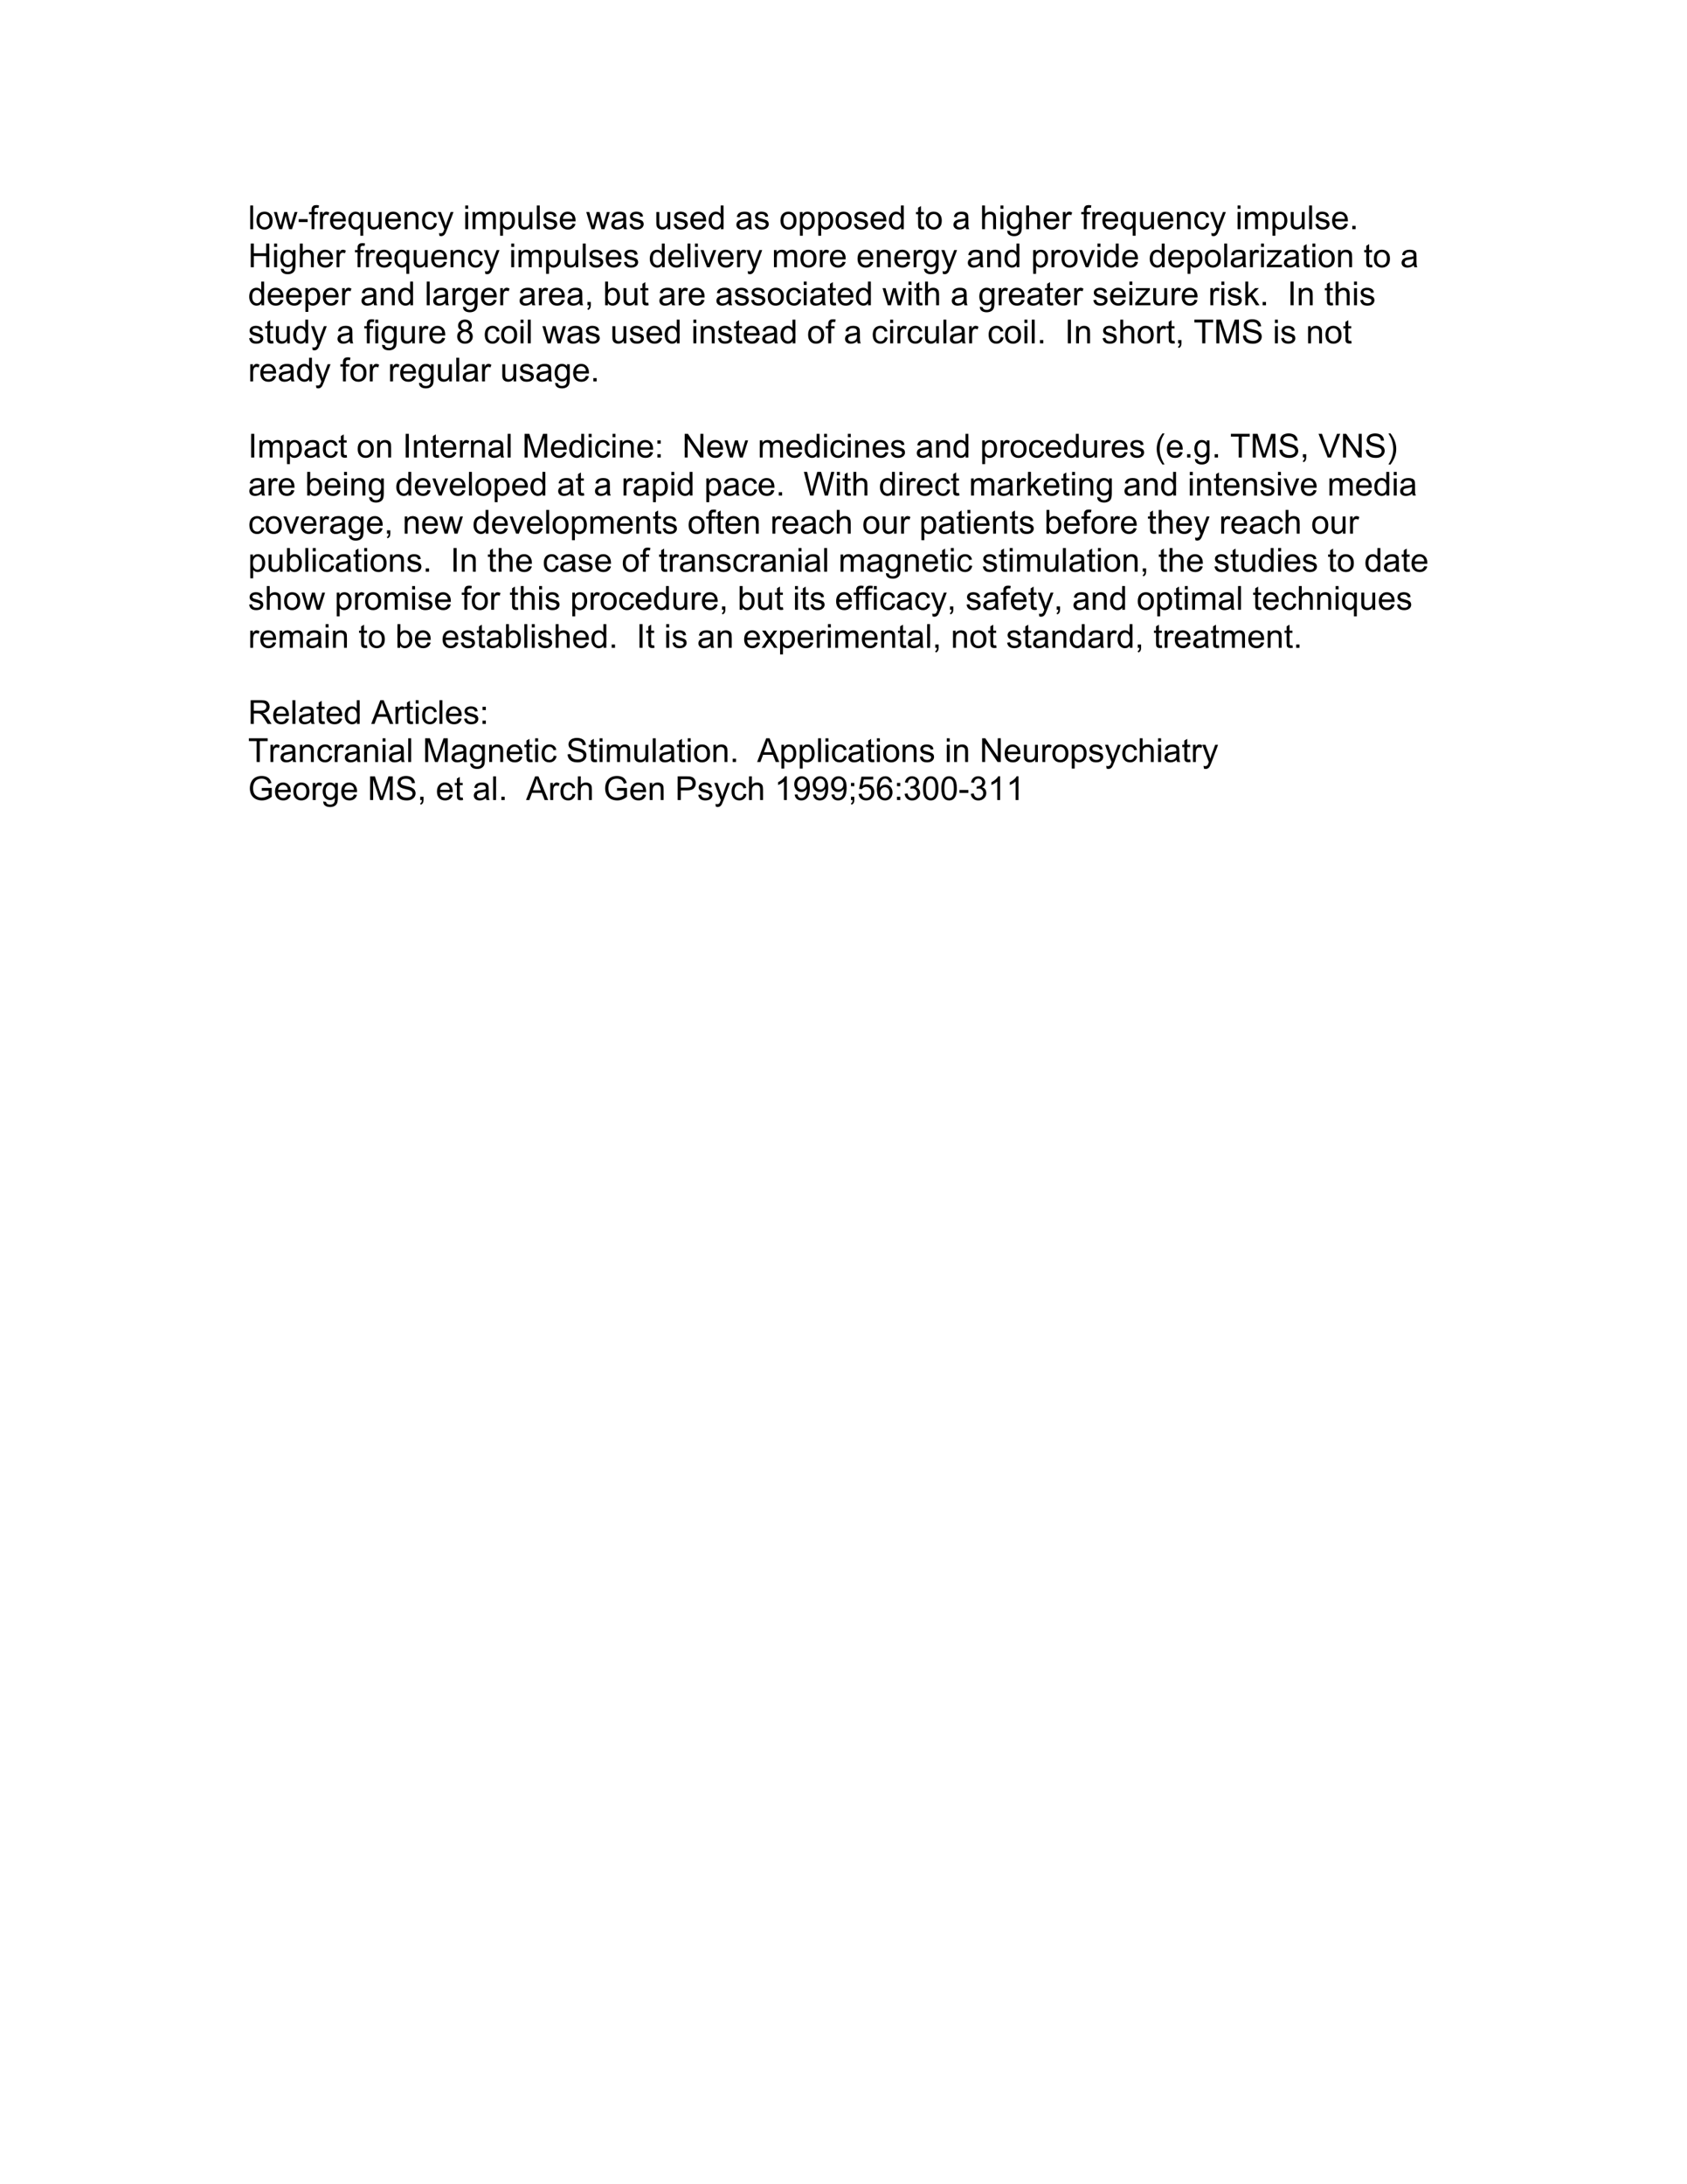 <?xml version="1.0" encoding="UTF-8"?>
<svg xmlns="http://www.w3.org/2000/svg" xmlns:xlink="http://www.w3.org/1999/xlink" width="612pt" height="792pt" viewBox="0 0 612 792" version="1.1">
<defs>
<g>
<symbol overflow="visible" id="glyph0-0">
<path style="stroke:none;" d="M 1.5 0 L 1.5 -7.5 L 7.5 -7.5 L 7.5 0 Z M 1.688 -0.188 L 7.312 -0.188 L 7.312 -7.312 L 1.688 -7.312 Z M 1.688 -0.188 "/>
</symbol>
<symbol overflow="visible" id="glyph0-1">
<path style="stroke:none;" d="M 0.766 0 L 0.766 -8.594 L 1.828 -8.594 L 1.828 0 Z M 0.766 0 "/>
</symbol>
<symbol overflow="visible" id="glyph0-2">
<path style="stroke:none;" d="M 0.406 -3.109 C 0.406 -4.266 0.723 -5.117 1.359 -5.672 C 1.891 -6.129 2.539 -6.359 3.312 -6.359 C 4.164 -6.359 4.863 -6.078 5.406 -5.516 C 5.957 -4.961 6.234 -4.191 6.234 -3.203 C 6.234 -2.398 6.113 -1.77 5.875 -1.312 C 5.633 -0.852 5.281 -0.492 4.812 -0.234 C 4.352 0.016 3.852 0.141 3.312 0.141 C 2.445 0.141 1.742 -0.133 1.203 -0.688 C 0.672 -1.25 0.406 -2.055 0.406 -3.109 Z M 1.484 -3.109 C 1.484 -2.316 1.656 -1.723 2 -1.328 C 2.352 -0.93 2.789 -0.734 3.312 -0.734 C 3.844 -0.734 4.281 -0.93 4.625 -1.328 C 4.969 -1.723 5.141 -2.328 5.141 -3.141 C 5.141 -3.91 4.961 -4.492 4.609 -4.891 C 4.266 -5.285 3.832 -5.484 3.312 -5.484 C 2.789 -5.484 2.352 -5.285 2 -4.891 C 1.656 -4.504 1.484 -3.91 1.484 -3.109 Z M 1.484 -3.109 "/>
</symbol>
<symbol overflow="visible" id="glyph0-3">
<path style="stroke:none;" d="M 1.938 0 L 0.031 -6.219 L 1.125 -6.219 L 2.109 -2.625 L 2.484 -1.297 C 2.504 -1.359 2.613 -1.785 2.812 -2.578 L 3.797 -6.219 L 4.875 -6.219 L 5.812 -2.609 L 6.125 -1.422 L 6.484 -2.625 L 7.547 -6.219 L 8.578 -6.219 L 6.625 0 L 5.531 0 L 4.547 -3.734 L 4.297 -4.781 L 3.047 0 Z M 1.938 0 "/>
</symbol>
<symbol overflow="visible" id="glyph0-4">
<path style="stroke:none;" d="M 0.375 -2.578 L 0.375 -3.641 L 3.625 -3.641 L 3.625 -2.578 Z M 0.375 -2.578 "/>
</symbol>
<symbol overflow="visible" id="glyph0-5">
<path style="stroke:none;" d="M 1.047 0 L 1.047 -5.406 L 0.109 -5.406 L 0.109 -6.219 L 1.047 -6.219 L 1.047 -6.891 C 1.047 -7.305 1.082 -7.613 1.156 -7.812 C 1.258 -8.094 1.438 -8.316 1.688 -8.484 C 1.945 -8.648 2.305 -8.734 2.766 -8.734 C 3.066 -8.734 3.395 -8.695 3.75 -8.625 L 3.594 -7.719 C 3.375 -7.75 3.164 -7.766 2.969 -7.766 C 2.645 -7.766 2.414 -7.695 2.281 -7.562 C 2.156 -7.426 2.094 -7.172 2.094 -6.797 L 2.094 -6.219 L 3.312 -6.219 L 3.312 -5.406 L 2.094 -5.406 L 2.094 0 Z M 1.047 0 "/>
</symbol>
<symbol overflow="visible" id="glyph0-6">
<path style="stroke:none;" d="M 0.781 0 L 0.781 -6.219 L 1.734 -6.219 L 1.734 -5.281 C 1.973 -5.719 2.191 -6.004 2.391 -6.141 C 2.598 -6.285 2.828 -6.359 3.078 -6.359 C 3.43 -6.359 3.789 -6.25 4.156 -6.031 L 3.797 -5.047 C 3.535 -5.203 3.281 -5.281 3.031 -5.281 C 2.789 -5.281 2.578 -5.207 2.391 -5.062 C 2.211 -4.926 2.086 -4.734 2.016 -4.484 C 1.891 -4.109 1.828 -3.703 1.828 -3.266 L 1.828 0 Z M 0.781 0 "/>
</symbol>
<symbol overflow="visible" id="glyph0-7">
<path style="stroke:none;" d="M 5.047 -2 L 6.141 -1.875 C 5.973 -1.238 5.656 -0.742 5.188 -0.391 C 4.719 -0.035 4.125 0.141 3.406 0.141 C 2.5 0.141 1.773 -0.141 1.234 -0.703 C 0.703 -1.266 0.438 -2.051 0.438 -3.062 C 0.438 -4.102 0.707 -4.91 1.25 -5.484 C 1.789 -6.066 2.488 -6.359 3.344 -6.359 C 4.176 -6.359 4.852 -6.078 5.375 -5.516 C 5.906 -4.953 6.172 -4.156 6.172 -3.125 C 6.172 -3.062 6.172 -2.969 6.172 -2.844 L 1.531 -2.844 C 1.57 -2.156 1.766 -1.629 2.109 -1.266 C 2.453 -0.91 2.883 -0.734 3.406 -0.734 C 3.789 -0.734 4.117 -0.832 4.391 -1.031 C 4.672 -1.238 4.891 -1.562 5.047 -2 Z M 1.594 -3.703 L 5.062 -3.703 C 5.02 -4.234 4.891 -4.629 4.672 -4.891 C 4.328 -5.297 3.891 -5.5 3.359 -5.5 C 2.867 -5.5 2.457 -5.336 2.125 -5.016 C 1.801 -4.691 1.625 -4.254 1.594 -3.703 Z M 1.594 -3.703 "/>
</symbol>
<symbol overflow="visible" id="glyph0-8">
<path style="stroke:none;" d="M 4.766 2.391 L 4.766 -0.656 C 4.598 -0.426 4.363 -0.234 4.062 -0.078 C 3.77 0.066 3.457 0.141 3.125 0.141 C 2.383 0.141 1.75 -0.148 1.219 -0.734 C 0.688 -1.328 0.422 -2.141 0.422 -3.172 C 0.422 -3.797 0.531 -4.352 0.75 -4.844 C 0.969 -5.344 1.281 -5.719 1.688 -5.969 C 2.102 -6.227 2.555 -6.359 3.047 -6.359 C 3.816 -6.359 4.422 -6.035 4.859 -5.391 L 4.859 -6.219 L 5.812 -6.219 L 5.812 2.391 Z M 1.5 -3.125 C 1.5 -2.32 1.664 -1.723 2 -1.328 C 2.344 -0.93 2.75 -0.734 3.219 -0.734 C 3.664 -0.734 4.051 -0.922 4.375 -1.297 C 4.695 -1.68 4.859 -2.258 4.859 -3.031 C 4.859 -3.863 4.688 -4.488 4.344 -4.906 C 4.008 -5.32 3.609 -5.531 3.141 -5.531 C 2.691 -5.531 2.305 -5.332 1.984 -4.938 C 1.66 -4.551 1.5 -3.945 1.5 -3.125 Z M 1.5 -3.125 "/>
</symbol>
<symbol overflow="visible" id="glyph0-9">
<path style="stroke:none;" d="M 4.875 0 L 4.875 -0.922 C 4.383 -0.211 3.723 0.141 2.891 0.141 C 2.523 0.141 2.18 0.07 1.859 -0.062 C 1.547 -0.207 1.312 -0.383 1.156 -0.594 C 1 -0.812 0.891 -1.078 0.828 -1.391 C 0.785 -1.586 0.766 -1.914 0.766 -2.375 L 0.766 -6.219 L 1.828 -6.219 L 1.828 -2.766 C 1.828 -2.223 1.848 -1.852 1.891 -1.656 C 1.953 -1.383 2.086 -1.164 2.297 -1 C 2.516 -0.844 2.785 -0.766 3.109 -0.766 C 3.422 -0.766 3.711 -0.844 3.984 -1 C 4.266 -1.164 4.461 -1.391 4.578 -1.672 C 4.703 -1.953 4.766 -2.359 4.766 -2.891 L 4.766 -6.219 L 5.812 -6.219 L 5.812 0 Z M 4.875 0 "/>
</symbol>
<symbol overflow="visible" id="glyph0-10">
<path style="stroke:none;" d="M 0.797 0 L 0.797 -6.219 L 1.734 -6.219 L 1.734 -5.344 C 2.191 -6.02 2.852 -6.359 3.719 -6.359 C 4.094 -6.359 4.438 -6.289 4.75 -6.156 C 5.07 -6.02 5.312 -5.844 5.469 -5.625 C 5.625 -5.406 5.734 -5.148 5.797 -4.859 C 5.828 -4.66 5.844 -4.316 5.844 -3.828 L 5.844 0 L 4.797 0 L 4.797 -3.781 C 4.797 -4.219 4.754 -4.539 4.672 -4.75 C 4.586 -4.957 4.441 -5.125 4.234 -5.25 C 4.023 -5.383 3.781 -5.453 3.5 -5.453 C 3.051 -5.453 2.66 -5.305 2.328 -5.016 C 2.004 -4.734 1.844 -4.195 1.844 -3.406 L 1.844 0 Z M 0.797 0 "/>
</symbol>
<symbol overflow="visible" id="glyph0-11">
<path style="stroke:none;" d="M 4.859 -2.281 L 5.891 -2.141 C 5.773 -1.43 5.484 -0.875 5.016 -0.469 C 4.547 -0.062 3.973 0.141 3.297 0.141 C 2.441 0.141 1.754 -0.133 1.234 -0.688 C 0.723 -1.25 0.469 -2.051 0.469 -3.094 C 0.469 -3.758 0.578 -4.344 0.797 -4.844 C 1.023 -5.352 1.363 -5.734 1.812 -5.984 C 2.27 -6.234 2.77 -6.359 3.312 -6.359 C 3.977 -6.359 4.523 -6.188 4.953 -5.844 C 5.391 -5.508 5.672 -5.023 5.797 -4.391 L 4.766 -4.234 C 4.672 -4.648 4.5 -4.961 4.25 -5.172 C 4 -5.391 3.695 -5.5 3.344 -5.5 C 2.812 -5.5 2.379 -5.305 2.047 -4.922 C 1.711 -4.547 1.547 -3.945 1.547 -3.125 C 1.547 -2.281 1.707 -1.672 2.031 -1.297 C 2.352 -0.922 2.77 -0.734 3.281 -0.734 C 3.695 -0.734 4.039 -0.859 4.312 -1.109 C 4.594 -1.359 4.773 -1.75 4.859 -2.281 Z M 4.859 -2.281 "/>
</symbol>
<symbol overflow="visible" id="glyph0-12">
<path style="stroke:none;" d="M 0.75 2.391 L 0.625 1.406 C 0.852 1.469 1.055 1.5 1.234 1.5 C 1.461 1.5 1.645 1.457 1.781 1.375 C 1.926 1.301 2.047 1.195 2.141 1.062 C 2.203 0.945 2.312 0.68 2.469 0.266 C 2.477 0.211 2.508 0.129 2.562 0.016 L 0.188 -6.219 L 1.328 -6.219 L 2.625 -2.625 C 2.789 -2.164 2.941 -1.68 3.078 -1.172 C 3.203 -1.66 3.348 -2.133 3.516 -2.594 L 4.844 -6.219 L 5.891 -6.219 L 3.531 0.109 C 3.27 0.785 3.07 1.254 2.938 1.516 C 2.75 1.867 2.531 2.125 2.281 2.281 C 2.039 2.445 1.754 2.531 1.422 2.531 C 1.223 2.531 1 2.484 0.75 2.391 Z M 0.75 2.391 "/>
</symbol>
<symbol overflow="visible" id="glyph0-13">
<path style="stroke:none;" d=""/>
</symbol>
<symbol overflow="visible" id="glyph0-14">
<path style="stroke:none;" d="M 0.797 -7.375 L 0.797 -8.594 L 1.859 -8.594 L 1.859 -7.375 Z M 0.797 0 L 0.797 -6.219 L 1.859 -6.219 L 1.859 0 Z M 0.797 0 "/>
</symbol>
<symbol overflow="visible" id="glyph0-15">
<path style="stroke:none;" d="M 0.797 0 L 0.797 -6.219 L 1.734 -6.219 L 1.734 -5.344 C 1.93 -5.656 2.191 -5.898 2.516 -6.078 C 2.836 -6.266 3.207 -6.359 3.625 -6.359 C 4.082 -6.359 4.457 -6.266 4.75 -6.078 C 5.051 -5.891 5.258 -5.625 5.375 -5.281 C 5.875 -6 6.516 -6.359 7.297 -6.359 C 7.922 -6.359 8.395 -6.188 8.719 -5.844 C 9.051 -5.508 9.219 -4.984 9.219 -4.266 L 9.219 0 L 8.172 0 L 8.172 -3.922 C 8.172 -4.336 8.133 -4.641 8.062 -4.828 C 8 -5.016 7.879 -5.164 7.703 -5.281 C 7.523 -5.395 7.312 -5.453 7.062 -5.453 C 6.625 -5.453 6.258 -5.305 5.969 -5.016 C 5.688 -4.723 5.547 -4.254 5.547 -3.609 L 5.547 0 L 4.484 0 L 4.484 -4.047 C 4.484 -4.516 4.395 -4.863 4.219 -5.094 C 4.051 -5.332 3.773 -5.453 3.391 -5.453 C 3.086 -5.453 2.812 -5.375 2.562 -5.219 C 2.312 -5.062 2.129 -4.832 2.016 -4.531 C 1.898 -4.227 1.844 -3.797 1.844 -3.234 L 1.844 0 Z M 0.797 0 "/>
</symbol>
<symbol overflow="visible" id="glyph0-16">
<path style="stroke:none;" d="M 0.797 2.391 L 0.797 -6.219 L 1.75 -6.219 L 1.75 -5.422 C 1.977 -5.734 2.234 -5.969 2.516 -6.125 C 2.805 -6.281 3.156 -6.359 3.562 -6.359 C 4.094 -6.359 4.562 -6.223 4.969 -5.953 C 5.375 -5.68 5.676 -5.297 5.875 -4.797 C 6.082 -4.297 6.188 -3.75 6.188 -3.156 C 6.188 -2.52 6.07 -1.945 5.844 -1.438 C 5.625 -0.926 5.297 -0.535 4.859 -0.266 C 4.422 0.004 3.961 0.141 3.484 0.141 C 3.129 0.141 2.812 0.066 2.531 -0.078 C 2.25 -0.234 2.02 -0.422 1.844 -0.641 L 1.844 2.391 Z M 1.75 -3.078 C 1.75 -2.273 1.91 -1.68 2.234 -1.297 C 2.555 -0.922 2.945 -0.734 3.406 -0.734 C 3.875 -0.734 4.273 -0.93 4.609 -1.328 C 4.941 -1.723 5.109 -2.336 5.109 -3.172 C 5.109 -3.961 4.945 -4.551 4.625 -4.938 C 4.301 -5.332 3.91 -5.531 3.453 -5.531 C 3.004 -5.531 2.609 -5.32 2.266 -4.906 C 1.922 -4.488 1.75 -3.879 1.75 -3.078 Z M 1.75 -3.078 "/>
</symbol>
<symbol overflow="visible" id="glyph0-17">
<path style="stroke:none;" d="M 0.375 -1.859 L 1.406 -2.016 C 1.469 -1.598 1.629 -1.281 1.891 -1.062 C 2.16 -0.844 2.539 -0.734 3.031 -0.734 C 3.508 -0.734 3.863 -0.828 4.094 -1.016 C 4.332 -1.211 4.453 -1.445 4.453 -1.719 C 4.453 -1.957 4.348 -2.145 4.141 -2.281 C 3.992 -2.375 3.633 -2.492 3.062 -2.641 C 2.289 -2.836 1.754 -3.004 1.453 -3.141 C 1.16 -3.285 0.938 -3.484 0.781 -3.734 C 0.625 -3.984 0.547 -4.266 0.547 -4.578 C 0.547 -4.848 0.609 -5.102 0.734 -5.344 C 0.859 -5.582 1.031 -5.781 1.25 -5.938 C 1.414 -6.051 1.641 -6.148 1.922 -6.234 C 2.203 -6.316 2.508 -6.359 2.844 -6.359 C 3.32 -6.359 3.742 -6.285 4.109 -6.141 C 4.484 -6.004 4.758 -5.816 4.938 -5.578 C 5.113 -5.336 5.234 -5.02 5.297 -4.625 L 4.266 -4.484 C 4.223 -4.797 4.086 -5.039 3.859 -5.219 C 3.641 -5.406 3.32 -5.5 2.906 -5.5 C 2.426 -5.5 2.082 -5.414 1.875 -5.25 C 1.664 -5.094 1.562 -4.906 1.562 -4.688 C 1.562 -4.551 1.602 -4.43 1.688 -4.328 C 1.781 -4.211 1.914 -4.117 2.094 -4.047 C 2.195 -4.004 2.508 -3.914 3.031 -3.781 C 3.781 -3.57 4.301 -3.406 4.594 -3.281 C 4.883 -3.156 5.113 -2.973 5.281 -2.734 C 5.445 -2.492 5.531 -2.191 5.531 -1.828 C 5.531 -1.473 5.426 -1.141 5.219 -0.828 C 5.02 -0.523 4.727 -0.285 4.344 -0.109 C 3.957 0.055 3.52 0.141 3.031 0.141 C 2.219 0.141 1.598 -0.023 1.172 -0.359 C 0.754 -0.703 0.488 -1.203 0.375 -1.859 Z M 0.375 -1.859 "/>
</symbol>
<symbol overflow="visible" id="glyph0-18">
<path style="stroke:none;" d="M 4.859 -0.766 C 4.461 -0.43 4.082 -0.195 3.719 -0.062 C 3.363 0.07 2.977 0.141 2.562 0.141 C 1.875 0.141 1.348 -0.023 0.984 -0.359 C 0.617 -0.691 0.438 -1.117 0.438 -1.641 C 0.438 -1.941 0.504 -2.219 0.641 -2.469 C 0.773 -2.727 0.957 -2.93 1.188 -3.078 C 1.414 -3.234 1.672 -3.348 1.953 -3.422 C 2.148 -3.484 2.461 -3.539 2.891 -3.594 C 3.734 -3.688 4.359 -3.805 4.766 -3.953 C 4.766 -4.098 4.766 -4.188 4.766 -4.219 C 4.766 -4.656 4.664 -4.961 4.469 -5.141 C 4.195 -5.367 3.797 -5.484 3.266 -5.484 C 2.773 -5.484 2.41 -5.395 2.172 -5.219 C 1.93 -5.051 1.754 -4.75 1.641 -4.312 L 0.609 -4.453 C 0.703 -4.891 0.859 -5.242 1.078 -5.516 C 1.297 -5.785 1.609 -5.992 2.016 -6.141 C 2.422 -6.285 2.891 -6.359 3.422 -6.359 C 3.953 -6.359 4.383 -6.297 4.719 -6.172 C 5.051 -6.047 5.297 -5.891 5.453 -5.703 C 5.609 -5.516 5.719 -5.273 5.781 -4.984 C 5.812 -4.805 5.828 -4.484 5.828 -4.016 L 5.828 -2.609 C 5.828 -1.629 5.848 -1.008 5.891 -0.75 C 5.941 -0.488 6.035 -0.238 6.172 0 L 5.062 0 C 4.957 -0.219 4.891 -0.473 4.859 -0.766 Z M 4.766 -3.125 C 4.379 -2.969 3.805 -2.832 3.047 -2.719 C 2.609 -2.656 2.301 -2.582 2.125 -2.5 C 1.945 -2.426 1.805 -2.316 1.703 -2.172 C 1.609 -2.023 1.562 -1.859 1.562 -1.672 C 1.562 -1.391 1.664 -1.156 1.875 -0.969 C 2.094 -0.781 2.406 -0.688 2.812 -0.688 C 3.219 -0.688 3.578 -0.773 3.891 -0.953 C 4.211 -1.129 4.445 -1.375 4.594 -1.688 C 4.707 -1.926 4.766 -2.273 4.766 -2.734 Z M 4.766 -3.125 "/>
</symbol>
<symbol overflow="visible" id="glyph0-19">
<path style="stroke:none;" d="M 4.828 0 L 4.828 -0.781 C 4.43 -0.164 3.852 0.141 3.094 0.141 C 2.594 0.141 2.133 0.004 1.719 -0.266 C 1.301 -0.547 0.977 -0.93 0.75 -1.422 C 0.52 -1.91 0.406 -2.473 0.406 -3.109 C 0.406 -3.723 0.508 -4.285 0.719 -4.797 C 0.926 -5.305 1.238 -5.691 1.656 -5.953 C 2.07 -6.223 2.535 -6.359 3.047 -6.359 C 3.422 -6.359 3.754 -6.281 4.047 -6.125 C 4.336 -5.969 4.578 -5.766 4.766 -5.516 L 4.766 -8.594 L 5.812 -8.594 L 5.812 0 Z M 1.5 -3.109 C 1.5 -2.305 1.664 -1.707 2 -1.312 C 2.332 -0.926 2.727 -0.734 3.188 -0.734 C 3.645 -0.734 4.035 -0.922 4.359 -1.297 C 4.68 -1.672 4.844 -2.242 4.844 -3.016 C 4.844 -3.867 4.676 -4.492 4.344 -4.891 C 4.02 -5.285 3.617 -5.484 3.141 -5.484 C 2.672 -5.484 2.281 -5.289 1.969 -4.906 C 1.656 -4.531 1.5 -3.93 1.5 -3.109 Z M 1.5 -3.109 "/>
</symbol>
<symbol overflow="visible" id="glyph0-20">
<path style="stroke:none;" d="M 3.094 -0.938 L 3.25 -0.016 C 2.945 0.047 2.68 0.078 2.453 0.078 C 2.066 0.078 1.77 0.02 1.562 -0.094 C 1.352 -0.219 1.203 -0.379 1.109 -0.578 C 1.023 -0.773 0.984 -1.191 0.984 -1.828 L 0.984 -5.406 L 0.219 -5.406 L 0.219 -6.219 L 0.984 -6.219 L 0.984 -7.766 L 2.031 -8.391 L 2.031 -6.219 L 3.094 -6.219 L 3.094 -5.406 L 2.031 -5.406 L 2.031 -1.766 C 2.031 -1.461 2.047 -1.27 2.078 -1.188 C 2.117 -1.102 2.18 -1.035 2.266 -0.984 C 2.348 -0.93 2.469 -0.906 2.625 -0.906 C 2.75 -0.906 2.906 -0.914 3.094 -0.938 Z M 3.094 -0.938 "/>
</symbol>
<symbol overflow="visible" id="glyph0-21">
<path style="stroke:none;" d="M 0.797 0 L 0.797 -8.594 L 1.844 -8.594 L 1.844 -5.516 C 2.332 -6.078 2.953 -6.359 3.703 -6.359 C 4.172 -6.359 4.57 -6.266 4.906 -6.078 C 5.25 -5.898 5.492 -5.648 5.641 -5.328 C 5.785 -5.016 5.859 -4.551 5.859 -3.938 L 5.859 0 L 4.812 0 L 4.812 -3.938 C 4.812 -4.469 4.695 -4.852 4.469 -5.094 C 4.238 -5.332 3.914 -5.453 3.5 -5.453 C 3.188 -5.453 2.891 -5.367 2.609 -5.203 C 2.336 -5.047 2.141 -4.828 2.016 -4.547 C 1.898 -4.273 1.844 -3.895 1.844 -3.406 L 1.844 0 Z M 0.797 0 "/>
</symbol>
<symbol overflow="visible" id="glyph0-22">
<path style="stroke:none;" d="M 0.594 0.516 L 1.625 0.672 C 1.664 0.984 1.785 1.211 1.984 1.359 C 2.242 1.555 2.598 1.656 3.047 1.656 C 3.535 1.656 3.91 1.555 4.172 1.359 C 4.441 1.16 4.625 0.891 4.719 0.547 C 4.781 0.328 4.805 -0.125 4.797 -0.812 C 4.336 -0.27 3.766 0 3.078 0 C 2.223 0 1.562 -0.305 1.094 -0.922 C 0.625 -1.547 0.391 -2.285 0.391 -3.141 C 0.391 -3.734 0.492 -4.281 0.703 -4.781 C 0.922 -5.289 1.234 -5.68 1.641 -5.953 C 2.047 -6.223 2.523 -6.359 3.078 -6.359 C 3.816 -6.359 4.426 -6.062 4.906 -5.469 L 4.906 -6.219 L 5.875 -6.219 L 5.875 -0.844 C 5.875 0.125 5.773 0.812 5.578 1.219 C 5.379 1.625 5.066 1.941 4.641 2.172 C 4.211 2.41 3.688 2.531 3.062 2.531 C 2.32 2.531 1.723 2.363 1.266 2.031 C 0.805 1.695 0.582 1.191 0.594 0.516 Z M 1.469 -3.219 C 1.469 -2.406 1.629 -1.812 1.953 -1.438 C 2.273 -1.062 2.68 -0.875 3.172 -0.875 C 3.66 -0.875 4.066 -1.062 4.391 -1.438 C 4.723 -1.812 4.891 -2.395 4.891 -3.188 C 4.891 -3.945 4.719 -4.52 4.375 -4.906 C 4.039 -5.289 3.633 -5.484 3.156 -5.484 C 2.688 -5.484 2.285 -5.289 1.953 -4.906 C 1.629 -4.531 1.469 -3.969 1.469 -3.219 Z M 1.469 -3.219 "/>
</symbol>
<symbol overflow="visible" id="glyph0-23">
<path style="stroke:none;" d="M 1.094 0 L 1.094 -1.203 L 2.297 -1.203 L 2.297 0 Z M 1.094 0 "/>
</symbol>
<symbol overflow="visible" id="glyph0-24">
<path style="stroke:none;" d="M 0.969 0 L 0.969 -8.594 L 2.094 -8.594 L 2.094 -5.062 L 6.562 -5.062 L 6.562 -8.594 L 7.703 -8.594 L 7.703 0 L 6.562 0 L 6.562 -4.047 L 2.094 -4.047 L 2.094 0 Z M 0.969 0 "/>
</symbol>
<symbol overflow="visible" id="glyph0-25">
<path style="stroke:none;" d="M 2.516 0 L 0.156 -6.219 L 1.266 -6.219 L 2.609 -2.5 C 2.742 -2.094 2.875 -1.676 3 -1.25 C 3.094 -1.57 3.223 -1.961 3.391 -2.422 L 4.781 -6.219 L 5.859 -6.219 L 3.5 0 Z M 2.516 0 "/>
</symbol>
<symbol overflow="visible" id="glyph0-26">
<path style="stroke:none;" d="M 0.234 0 L 0.234 -0.859 L 4.203 -5.406 C 3.742 -5.383 3.344 -5.375 3 -5.375 L 0.469 -5.375 L 0.469 -6.219 L 5.562 -6.219 L 5.562 -5.531 L 2.188 -1.578 L 1.531 -0.859 C 2.008 -0.891 2.453 -0.906 2.859 -0.906 L 5.75 -0.906 L 5.75 0 Z M 0.234 0 "/>
</symbol>
<symbol overflow="visible" id="glyph0-27">
<path style="stroke:none;" d="M 1.062 0 L 1.062 -1.203 L 2.266 -1.203 L 2.266 0 C 2.266 0.438 2.188 0.789 2.031 1.062 C 1.875 1.344 1.629 1.555 1.297 1.703 L 1 1.25 C 1.219 1.156 1.379 1.008 1.484 0.812 C 1.586 0.625 1.648 0.352 1.672 0 Z M 1.062 0 "/>
</symbol>
<symbol overflow="visible" id="glyph0-28">
<path style="stroke:none;" d="M 1.766 0 L 0.781 0 L 0.781 -8.594 L 1.844 -8.594 L 1.844 -5.531 C 2.289 -6.082 2.859 -6.359 3.547 -6.359 C 3.93 -6.359 4.289 -6.281 4.625 -6.125 C 4.969 -5.977 5.25 -5.766 5.469 -5.484 C 5.695 -5.203 5.875 -4.863 6 -4.469 C 6.125 -4.07 6.188 -3.648 6.188 -3.203 C 6.188 -2.141 5.922 -1.316 5.391 -0.734 C 4.859 -0.148 4.227 0.141 3.5 0.141 C 2.758 0.141 2.18 -0.164 1.766 -0.781 Z M 1.75 -3.156 C 1.75 -2.414 1.852 -1.879 2.062 -1.547 C 2.395 -1.004 2.844 -0.734 3.406 -0.734 C 3.863 -0.734 4.258 -0.93 4.594 -1.328 C 4.938 -1.723 5.109 -2.32 5.109 -3.125 C 5.109 -3.938 4.945 -4.535 4.625 -4.922 C 4.301 -5.305 3.91 -5.5 3.453 -5.5 C 2.992 -5.5 2.594 -5.297 2.25 -4.891 C 1.914 -4.492 1.75 -3.914 1.75 -3.156 Z M 1.75 -3.156 "/>
</symbol>
<symbol overflow="visible" id="glyph0-29">
<path style="stroke:none;" d="M 0.797 0 L 0.797 -8.594 L 1.859 -8.594 L 1.859 -3.688 L 4.344 -6.219 L 5.719 -6.219 L 3.328 -3.922 L 5.953 0 L 4.656 0 L 2.594 -3.188 L 1.859 -2.469 L 1.859 0 Z M 0.797 0 "/>
</symbol>
<symbol overflow="visible" id="glyph0-30">
<path style="stroke:none;" d="M 1.125 0 L 1.125 -8.594 L 2.25 -8.594 L 2.25 0 Z M 1.125 0 "/>
</symbol>
<symbol overflow="visible" id="glyph0-31">
<path style="stroke:none;" d="M 2.125 -4.656 C 1.688 -4.82 1.359 -5.051 1.141 -5.344 C 0.93 -5.645 0.828 -6 0.828 -6.406 C 0.828 -7.031 1.051 -7.555 1.5 -7.984 C 1.957 -8.41 2.555 -8.625 3.297 -8.625 C 4.047 -8.625 4.648 -8.406 5.109 -7.969 C 5.566 -7.531 5.797 -7 5.797 -6.375 C 5.797 -5.977 5.691 -5.633 5.484 -5.344 C 5.273 -5.051 4.957 -4.82 4.531 -4.656 C 5.062 -4.488 5.461 -4.211 5.734 -3.828 C 6.004 -3.441 6.141 -2.984 6.141 -2.453 C 6.141 -1.723 5.879 -1.109 5.359 -0.609 C 4.848 -0.109 4.164 0.141 3.312 0.141 C 2.469 0.141 1.785 -0.109 1.266 -0.609 C 0.742 -1.109 0.484 -1.734 0.484 -2.484 C 0.484 -3.047 0.625 -3.516 0.906 -3.891 C 1.195 -4.266 1.602 -4.52 2.125 -4.656 Z M 1.906 -6.453 C 1.906 -6.047 2.035 -5.711 2.297 -5.453 C 2.566 -5.191 2.91 -5.062 3.328 -5.062 C 3.734 -5.062 4.066 -5.188 4.328 -5.438 C 4.586 -5.695 4.719 -6.016 4.719 -6.391 C 4.719 -6.773 4.582 -7.098 4.312 -7.359 C 4.039 -7.629 3.707 -7.766 3.312 -7.766 C 2.906 -7.766 2.566 -7.633 2.297 -7.375 C 2.035 -7.113 1.906 -6.805 1.906 -6.453 Z M 1.578 -2.484 C 1.578 -2.18 1.645 -1.891 1.781 -1.609 C 1.926 -1.328 2.141 -1.109 2.422 -0.953 C 2.703 -0.797 3.004 -0.719 3.328 -0.719 C 3.828 -0.719 4.238 -0.879 4.562 -1.203 C 4.895 -1.523 5.062 -1.938 5.062 -2.438 C 5.062 -2.945 4.895 -3.367 4.562 -3.703 C 4.227 -4.035 3.805 -4.203 3.297 -4.203 C 2.797 -4.203 2.383 -4.035 2.062 -3.703 C 1.738 -3.379 1.578 -2.973 1.578 -2.484 Z M 1.578 -2.484 "/>
</symbol>
<symbol overflow="visible" id="glyph0-32">
<path style="stroke:none;" d="M 3.109 0 L 3.109 -7.578 L 0.281 -7.578 L 0.281 -8.594 L 7.094 -8.594 L 7.094 -7.578 L 4.25 -7.578 L 4.25 0 Z M 3.109 0 "/>
</symbol>
<symbol overflow="visible" id="glyph0-33">
<path style="stroke:none;" d="M 0.891 0 L 0.891 -8.594 L 2.609 -8.594 L 4.641 -2.516 C 4.828 -1.941 4.961 -1.516 5.047 -1.234 C 5.141 -1.547 5.289 -2.004 5.5 -2.609 L 7.562 -8.594 L 9.094 -8.594 L 9.094 0 L 8 0 L 8 -7.188 L 5.5 0 L 4.469 0 L 1.984 -7.312 L 1.984 0 Z M 0.891 0 "/>
</symbol>
<symbol overflow="visible" id="glyph0-34">
<path style="stroke:none;" d="M 0.547 -2.766 L 1.609 -2.859 C 1.66 -2.422 1.781 -2.066 1.969 -1.797 C 2.156 -1.523 2.441 -1.301 2.828 -1.125 C 3.223 -0.957 3.664 -0.875 4.156 -0.875 C 4.582 -0.875 4.961 -0.938 5.297 -1.062 C 5.629 -1.195 5.875 -1.375 6.031 -1.594 C 6.195 -1.82 6.281 -2.066 6.281 -2.328 C 6.281 -2.598 6.203 -2.832 6.047 -3.031 C 5.891 -3.238 5.633 -3.41 5.281 -3.547 C 5.039 -3.641 4.523 -3.781 3.734 -3.969 C 2.953 -4.156 2.406 -4.332 2.094 -4.5 C 1.676 -4.719 1.367 -4.984 1.172 -5.297 C 0.973 -5.617 0.875 -5.977 0.875 -6.375 C 0.875 -6.801 0.992 -7.203 1.234 -7.578 C 1.484 -7.961 1.844 -8.25 2.312 -8.438 C 2.789 -8.633 3.316 -8.734 3.891 -8.734 C 4.523 -8.734 5.086 -8.629 5.578 -8.422 C 6.066 -8.223 6.441 -7.922 6.703 -7.516 C 6.961 -7.117 7.102 -6.672 7.125 -6.172 L 6.031 -6.094 C 5.969 -6.633 5.766 -7.039 5.422 -7.312 C 5.086 -7.594 4.594 -7.734 3.938 -7.734 C 3.25 -7.734 2.75 -7.609 2.438 -7.359 C 2.125 -7.109 1.969 -6.805 1.969 -6.453 C 1.969 -6.141 2.078 -5.883 2.297 -5.688 C 2.516 -5.488 3.082 -5.285 4 -5.078 C 4.926 -4.867 5.562 -4.688 5.906 -4.531 C 6.406 -4.289 6.773 -3.992 7.016 -3.641 C 7.254 -3.297 7.375 -2.891 7.375 -2.422 C 7.375 -1.961 7.242 -1.531 6.984 -1.125 C 6.723 -0.727 6.348 -0.414 5.859 -0.188 C 5.367 0.031 4.816 0.141 4.203 0.141 C 3.422 0.141 2.766 0.031 2.234 -0.188 C 1.711 -0.414 1.301 -0.758 1 -1.219 C 0.707 -1.676 0.555 -2.191 0.547 -2.766 Z M 0.547 -2.766 "/>
</symbol>
<symbol overflow="visible" id="glyph0-35">
<path style="stroke:none;" d="M 1.078 -5.016 L 1.078 -6.219 L 2.281 -6.219 L 2.281 -5.016 Z M 1.078 0 L 1.078 -1.203 L 2.281 -1.203 L 2.281 0 Z M 1.078 0 "/>
</symbol>
<symbol overflow="visible" id="glyph0-36">
<path style="stroke:none;" d="M 0.922 0 L 0.922 -8.594 L 2.078 -8.594 L 6.594 -1.844 L 6.594 -8.594 L 7.688 -8.594 L 7.688 0 L 6.516 0 L 2 -6.75 L 2 0 Z M 0.922 0 "/>
</symbol>
<symbol overflow="visible" id="glyph0-37">
<path style="stroke:none;" d="M 2.812 2.531 C 2.227 1.789 1.734 0.93 1.328 -0.047 C 0.93 -1.035 0.734 -2.055 0.734 -3.109 C 0.734 -4.035 0.879 -4.926 1.172 -5.781 C 1.523 -6.77 2.07 -7.754 2.812 -8.734 L 3.562 -8.734 C 3.094 -7.922 2.781 -7.344 2.625 -7 C 2.383 -6.457 2.195 -5.895 2.062 -5.312 C 1.895 -4.582 1.812 -3.848 1.812 -3.109 C 1.812 -1.223 2.395 0.656 3.562 2.531 Z M 2.812 2.531 "/>
</symbol>
<symbol overflow="visible" id="glyph0-38">
<path style="stroke:none;" d="M 3.375 0 L 0.047 -8.594 L 1.281 -8.594 L 3.516 -2.344 C 3.691 -1.844 3.844 -1.375 3.969 -0.938 C 4.102 -1.406 4.258 -1.875 4.438 -2.344 L 6.75 -8.594 L 7.906 -8.594 L 4.547 0 Z M 3.375 0 "/>
</symbol>
<symbol overflow="visible" id="glyph0-39">
<path style="stroke:none;" d="M 1.484 2.531 L 0.734 2.531 C 1.898 0.656 2.484 -1.223 2.484 -3.109 C 2.484 -3.836 2.398 -4.566 2.234 -5.297 C 2.098 -5.879 1.91 -6.441 1.672 -6.984 C 1.516 -7.328 1.203 -7.91 0.734 -8.734 L 1.484 -8.734 C 2.211 -7.754 2.754 -6.77 3.109 -5.781 C 3.41 -4.926 3.562 -4.035 3.562 -3.109 C 3.562 -2.055 3.359 -1.035 2.953 -0.047 C 2.547 0.93 2.055 1.789 1.484 2.531 Z M 1.484 2.531 "/>
</symbol>
<symbol overflow="visible" id="glyph0-40">
<path style="stroke:none;" d="M 2.422 0 L 0.141 -8.594 L 1.312 -8.594 L 2.625 -2.953 C 2.758 -2.367 2.879 -1.785 2.984 -1.203 C 3.203 -2.117 3.332 -2.648 3.375 -2.797 L 5 -8.594 L 6.375 -8.594 L 7.609 -4.25 C 7.91 -3.164 8.133 -2.148 8.281 -1.203 C 8.383 -1.742 8.523 -2.367 8.703 -3.078 L 10.047 -8.594 L 11.188 -8.594 L 8.844 0 L 7.734 0 L 5.938 -6.547 C 5.781 -7.086 5.688 -7.422 5.656 -7.547 C 5.57 -7.16 5.488 -6.828 5.406 -6.547 L 3.594 0 Z M 2.422 0 "/>
</symbol>
<symbol overflow="visible" id="glyph0-41">
<path style="stroke:none;" d="M 0.094 0 L 2.359 -3.234 L 0.266 -6.219 L 1.578 -6.219 L 2.531 -4.766 C 2.707 -4.484 2.852 -4.25 2.969 -4.062 C 3.133 -4.32 3.289 -4.551 3.438 -4.75 L 4.484 -6.219 L 5.75 -6.219 L 3.594 -3.297 L 5.906 0 L 4.625 0 L 3.344 -1.938 L 3 -2.453 L 1.359 0 Z M 0.094 0 "/>
</symbol>
<symbol overflow="visible" id="glyph0-42">
<path style="stroke:none;" d="M 0.938 0 L 0.938 -8.594 L 4.75 -8.594 C 5.52 -8.594 6.102 -8.516 6.5 -8.359 C 6.895 -8.203 7.211 -7.926 7.453 -7.531 C 7.691 -7.145 7.812 -6.719 7.812 -6.25 C 7.812 -5.633 7.613 -5.117 7.219 -4.703 C 6.82 -4.285 6.211 -4.02 5.391 -3.906 C 5.691 -3.758 5.922 -3.617 6.078 -3.484 C 6.41 -3.18 6.723 -2.801 7.016 -2.344 L 8.516 0 L 7.078 0 L 5.953 -1.781 C 5.617 -2.301 5.344 -2.695 5.125 -2.969 C 4.914 -3.238 4.723 -3.426 4.547 -3.531 C 4.379 -3.645 4.207 -3.727 4.031 -3.781 C 3.906 -3.801 3.695 -3.812 3.406 -3.812 L 2.078 -3.812 L 2.078 0 Z M 2.078 -4.797 L 4.531 -4.797 C 5.039 -4.797 5.441 -4.848 5.734 -4.953 C 6.035 -5.066 6.258 -5.238 6.406 -5.469 C 6.562 -5.707 6.641 -5.969 6.641 -6.25 C 6.641 -6.656 6.488 -6.988 6.188 -7.25 C 5.895 -7.508 5.43 -7.641 4.797 -7.641 L 2.078 -7.641 Z M 2.078 -4.797 "/>
</symbol>
<symbol overflow="visible" id="glyph0-43">
<path style="stroke:none;" d="M -0.016 0 L 3.281 -8.594 L 4.5 -8.594 L 8.016 0 L 6.734 0 L 5.719 -2.609 L 2.141 -2.609 L 1.188 0 Z M 2.469 -3.531 L 5.375 -3.531 L 4.484 -5.906 C 4.203 -6.625 4 -7.219 3.875 -7.688 C 3.758 -7.133 3.602 -6.586 3.406 -6.047 Z M 2.469 -3.531 "/>
</symbol>
<symbol overflow="visible" id="glyph0-44">
<path style="stroke:none;" d="M 4.953 -3.375 L 4.953 -4.375 L 8.578 -4.391 L 8.578 -1.203 C 8.023 -0.754 7.453 -0.414 6.859 -0.188 C 6.266 0.031 5.656 0.141 5.031 0.141 C 4.188 0.141 3.414 -0.035 2.719 -0.391 C 2.031 -0.754 1.508 -1.273 1.156 -1.953 C 0.812 -2.641 0.641 -3.406 0.641 -4.25 C 0.641 -5.094 0.812 -5.875 1.156 -6.594 C 1.508 -7.32 2.016 -7.859 2.672 -8.203 C 3.328 -8.555 4.082 -8.734 4.938 -8.734 C 5.562 -8.734 6.125 -8.633 6.625 -8.438 C 7.125 -8.238 7.516 -7.957 7.797 -7.594 C 8.086 -7.238 8.305 -6.77 8.453 -6.188 L 7.438 -5.906 C 7.301 -6.344 7.133 -6.688 6.938 -6.938 C 6.75 -7.188 6.477 -7.383 6.125 -7.531 C 5.77 -7.688 5.379 -7.766 4.953 -7.766 C 4.43 -7.766 3.977 -7.688 3.594 -7.531 C 3.219 -7.375 2.91 -7.164 2.672 -6.906 C 2.441 -6.645 2.266 -6.359 2.141 -6.047 C 1.922 -5.516 1.812 -4.941 1.812 -4.328 C 1.812 -3.555 1.941 -2.91 2.203 -2.391 C 2.473 -1.879 2.859 -1.5 3.359 -1.25 C 3.859 -1 4.395 -0.875 4.969 -0.875 C 5.457 -0.875 5.938 -0.969 6.406 -1.156 C 6.875 -1.352 7.227 -1.555 7.469 -1.766 L 7.469 -3.375 Z M 4.953 -3.375 "/>
</symbol>
<symbol overflow="visible" id="glyph0-45">
<path style="stroke:none;" d="M 0.922 0 L 0.922 -8.594 L 4.172 -8.594 C 4.734 -8.594 5.164 -8.566 5.469 -8.516 C 5.895 -8.441 6.25 -8.305 6.531 -8.109 C 6.82 -7.91 7.051 -7.633 7.219 -7.281 C 7.395 -6.926 7.484 -6.535 7.484 -6.109 C 7.484 -5.379 7.25 -4.758 6.781 -4.25 C 6.32 -3.75 5.484 -3.5 4.266 -3.5 L 2.062 -3.5 L 2.062 0 Z M 2.062 -4.5 L 4.281 -4.5 C 5.02 -4.5 5.539 -4.633 5.844 -4.906 C 6.156 -5.188 6.312 -5.578 6.312 -6.078 C 6.312 -6.43 6.219 -6.734 6.031 -6.984 C 5.852 -7.242 5.617 -7.414 5.328 -7.5 C 5.129 -7.551 4.773 -7.578 4.266 -7.578 L 2.062 -7.578 Z M 2.062 -4.5 "/>
</symbol>
<symbol overflow="visible" id="glyph0-46">
<path style="stroke:none;" d="M 4.469 0 L 3.422 0 L 3.422 -6.719 C 3.16 -6.477 2.82 -6.234 2.406 -5.984 C 2 -5.742 1.633 -5.566 1.312 -5.453 L 1.312 -6.469 C 1.895 -6.75 2.406 -7.082 2.844 -7.469 C 3.289 -7.863 3.609 -8.25 3.797 -8.625 L 4.469 -8.625 Z M 4.469 0 "/>
</symbol>
<symbol overflow="visible" id="glyph0-47">
<path style="stroke:none;" d="M 0.656 -1.984 L 1.672 -2.078 C 1.754 -1.598 1.914 -1.25 2.156 -1.031 C 2.406 -0.82 2.719 -0.719 3.094 -0.719 C 3.414 -0.719 3.695 -0.789 3.938 -0.938 C 4.188 -1.094 4.391 -1.289 4.547 -1.531 C 4.703 -1.781 4.832 -2.113 4.938 -2.531 C 5.039 -2.957 5.094 -3.391 5.094 -3.828 C 5.094 -3.879 5.094 -3.953 5.094 -4.047 C 4.883 -3.711 4.598 -3.438 4.234 -3.219 C 3.867 -3.008 3.473 -2.906 3.047 -2.906 C 2.328 -2.906 1.723 -3.16 1.234 -3.672 C 0.742 -4.191 0.5 -4.875 0.5 -5.719 C 0.5 -6.594 0.754 -7.297 1.266 -7.828 C 1.785 -8.359 2.43 -8.625 3.203 -8.625 C 3.754 -8.625 4.258 -8.473 4.719 -8.172 C 5.188 -7.867 5.539 -7.438 5.781 -6.875 C 6.02 -6.32 6.141 -5.52 6.141 -4.469 C 6.141 -3.375 6.02 -2.5 5.781 -1.844 C 5.551 -1.195 5.195 -0.703 4.719 -0.359 C 4.25 -0.023 3.703 0.141 3.078 0.141 C 2.398 0.141 1.848 -0.039 1.422 -0.406 C 0.992 -0.781 0.738 -1.305 0.656 -1.984 Z M 4.969 -5.781 C 4.969 -6.383 4.805 -6.863 4.484 -7.219 C 4.172 -7.57 3.785 -7.75 3.328 -7.75 C 2.859 -7.75 2.445 -7.555 2.094 -7.172 C 1.75 -6.797 1.578 -6.301 1.578 -5.688 C 1.578 -5.145 1.742 -4.703 2.078 -4.359 C 2.41 -4.016 2.816 -3.844 3.297 -3.844 C 3.785 -3.844 4.188 -4.016 4.5 -4.359 C 4.812 -4.703 4.969 -5.176 4.969 -5.781 Z M 4.969 -5.781 "/>
</symbol>
<symbol overflow="visible" id="glyph0-48">
<path style="stroke:none;" d="M 1.062 -5.016 L 1.062 -6.219 L 2.266 -6.219 L 2.266 -5.016 Z M 1.062 0 L 1.062 -1.203 L 2.266 -1.203 L 2.266 0 C 2.266 0.438 2.188 0.789 2.031 1.062 C 1.875 1.344 1.629 1.555 1.297 1.703 L 1 1.25 C 1.219 1.156 1.379 1.008 1.484 0.812 C 1.586 0.625 1.648 0.352 1.672 0 Z M 1.062 0 "/>
</symbol>
<symbol overflow="visible" id="glyph0-49">
<path style="stroke:none;" d="M 0.5 -2.25 L 1.609 -2.344 C 1.691 -1.801 1.879 -1.395 2.172 -1.125 C 2.473 -0.852 2.836 -0.719 3.266 -0.719 C 3.766 -0.719 4.191 -0.91 4.547 -1.297 C 4.898 -1.68 5.078 -2.188 5.078 -2.812 C 5.078 -3.414 4.906 -3.891 4.562 -4.234 C 4.227 -4.586 3.785 -4.766 3.234 -4.766 C 2.898 -4.766 2.594 -4.688 2.312 -4.531 C 2.039 -4.375 1.828 -4.176 1.672 -3.938 L 0.688 -4.062 L 1.516 -8.469 L 5.797 -8.469 L 5.797 -7.469 L 2.359 -7.469 L 1.906 -5.156 C 2.414 -5.52 2.953 -5.703 3.516 -5.703 C 4.266 -5.703 4.895 -5.441 5.406 -4.922 C 5.926 -4.398 6.188 -3.727 6.188 -2.906 C 6.188 -2.133 5.961 -1.461 5.516 -0.891 C 4.961 -0.203 4.211 0.141 3.266 0.141 C 2.484 0.141 1.844 -0.078 1.344 -0.516 C 0.852 -0.953 0.57 -1.531 0.5 -2.25 Z M 0.5 -2.25 "/>
</symbol>
<symbol overflow="visible" id="glyph0-50">
<path style="stroke:none;" d="M 5.969 -6.484 L 4.922 -6.406 C 4.828 -6.82 4.695 -7.125 4.531 -7.312 C 4.238 -7.613 3.883 -7.766 3.469 -7.766 C 3.133 -7.766 2.836 -7.672 2.578 -7.484 C 2.254 -7.234 1.992 -6.875 1.797 -6.406 C 1.609 -5.945 1.508 -5.289 1.5 -4.438 C 1.75 -4.82 2.055 -5.109 2.422 -5.297 C 2.797 -5.484 3.188 -5.578 3.594 -5.578 C 4.289 -5.578 4.883 -5.316 5.375 -4.797 C 5.875 -4.273 6.125 -3.609 6.125 -2.797 C 6.125 -2.254 6.004 -1.75 5.766 -1.281 C 5.535 -0.82 5.219 -0.469 4.812 -0.219 C 4.406 0.02 3.945 0.141 3.438 0.141 C 2.551 0.141 1.832 -0.18 1.281 -0.828 C 0.727 -1.473 0.453 -2.535 0.453 -4.016 C 0.453 -5.68 0.758 -6.891 1.375 -7.641 C 1.906 -8.297 2.625 -8.625 3.531 -8.625 C 4.207 -8.625 4.758 -8.43 5.188 -8.047 C 5.625 -7.672 5.883 -7.148 5.969 -6.484 Z M 1.672 -2.781 C 1.672 -2.414 1.742 -2.066 1.891 -1.734 C 2.047 -1.41 2.258 -1.16 2.531 -0.984 C 2.812 -0.805 3.109 -0.719 3.422 -0.719 C 3.859 -0.719 4.238 -0.895 4.562 -1.25 C 4.883 -1.613 5.047 -2.102 5.047 -2.719 C 5.047 -3.312 4.883 -3.781 4.562 -4.125 C 4.25 -4.469 3.852 -4.641 3.375 -4.641 C 2.895 -4.641 2.488 -4.469 2.156 -4.125 C 1.832 -3.781 1.672 -3.332 1.672 -2.781 Z M 1.672 -2.781 "/>
</symbol>
<symbol overflow="visible" id="glyph0-51">
<path style="stroke:none;" d="M 0.5 -2.266 L 1.562 -2.406 C 1.676 -1.812 1.879 -1.379 2.172 -1.109 C 2.461 -0.848 2.816 -0.719 3.234 -0.719 C 3.734 -0.719 4.156 -0.891 4.5 -1.234 C 4.844 -1.578 5.016 -2.004 5.016 -2.516 C 5.016 -2.992 4.852 -3.391 4.531 -3.703 C 4.219 -4.023 3.816 -4.188 3.328 -4.188 C 3.129 -4.188 2.879 -4.145 2.578 -4.062 L 2.703 -5 C 2.773 -4.988 2.832 -4.984 2.875 -4.984 C 3.32 -4.984 3.723 -5.098 4.078 -5.328 C 4.441 -5.566 4.625 -5.93 4.625 -6.422 C 4.625 -6.805 4.492 -7.125 4.234 -7.375 C 3.973 -7.633 3.633 -7.766 3.219 -7.766 C 2.812 -7.766 2.469 -7.633 2.188 -7.375 C 1.914 -7.113 1.742 -6.727 1.672 -6.219 L 0.609 -6.406 C 0.734 -7.102 1.023 -7.645 1.484 -8.031 C 1.941 -8.426 2.508 -8.625 3.188 -8.625 C 3.656 -8.625 4.086 -8.52 4.484 -8.312 C 4.879 -8.113 5.18 -7.844 5.391 -7.5 C 5.598 -7.156 5.703 -6.785 5.703 -6.391 C 5.703 -6.023 5.602 -5.688 5.406 -5.375 C 5.207 -5.07 4.914 -4.832 4.531 -4.656 C 5.031 -4.539 5.422 -4.297 5.703 -3.922 C 5.984 -3.555 6.125 -3.094 6.125 -2.531 C 6.125 -1.781 5.848 -1.145 5.297 -0.625 C 4.754 -0.102 4.066 0.156 3.234 0.156 C 2.484 0.156 1.859 -0.066 1.359 -0.516 C 0.859 -0.973 0.57 -1.555 0.5 -2.266 Z M 0.5 -2.266 "/>
</symbol>
<symbol overflow="visible" id="glyph0-52">
<path style="stroke:none;" d="M 0.5 -4.234 C 0.5 -5.254 0.602 -6.07 0.812 -6.688 C 1.02 -7.312 1.328 -7.789 1.734 -8.125 C 2.148 -8.457 2.672 -8.625 3.297 -8.625 C 3.754 -8.625 4.156 -8.531 4.5 -8.344 C 4.852 -8.156 5.145 -7.883 5.375 -7.531 C 5.602 -7.188 5.781 -6.766 5.906 -6.266 C 6.031 -5.766 6.094 -5.086 6.094 -4.234 C 6.094 -3.223 5.988 -2.41 5.781 -1.797 C 5.582 -1.18 5.273 -0.703 4.859 -0.359 C 4.453 -0.023 3.93 0.141 3.297 0.141 C 2.473 0.141 1.82 -0.156 1.344 -0.75 C 0.781 -1.457 0.5 -2.617 0.5 -4.234 Z M 1.578 -4.234 C 1.578 -2.828 1.742 -1.891 2.078 -1.422 C 2.41 -0.953 2.816 -0.719 3.297 -0.719 C 3.785 -0.719 4.191 -0.953 4.516 -1.422 C 4.848 -1.891 5.016 -2.828 5.016 -4.234 C 5.016 -5.648 4.848 -6.586 4.516 -7.047 C 4.191 -7.516 3.781 -7.75 3.281 -7.75 C 2.801 -7.75 2.414 -7.547 2.125 -7.141 C 1.758 -6.617 1.578 -5.648 1.578 -4.234 Z M 1.578 -4.234 "/>
</symbol>
</g>
</defs>
<g id="surface6">
<g style="fill:rgb(0%,0%,0%);fill-opacity:1;">
  <use xlink:href="#glyph0-1" x="90" y="83.1"/>
  <use xlink:href="#glyph0-2" x="92.659" y="83.1"/>
  <use xlink:href="#glyph0-3" x="99.326" y="83.1"/>
  <use xlink:href="#glyph0-4" x="107.986" y="83.1"/>
  <use xlink:href="#glyph0-5" x="111.977" y="83.1"/>
  <use xlink:href="#glyph0-6" x="115.308" y="83.1"/>
  <use xlink:href="#glyph0-7" x="119.299" y="83.1"/>
  <use xlink:href="#glyph0-8" x="125.966" y="83.1"/>
  <use xlink:href="#glyph0-9" x="132.634" y="83.1"/>
  <use xlink:href="#glyph0-7" x="139.301" y="83.1"/>
  <use xlink:href="#glyph0-10" x="145.968" y="83.1"/>
  <use xlink:href="#glyph0-11" x="152.635" y="83.1"/>
  <use xlink:href="#glyph0-12" x="158.63" y="83.1"/>
  <use xlink:href="#glyph0-13" x="164.626" y="83.1"/>
  <use xlink:href="#glyph0-14" x="167.988" y="83.1"/>
  <use xlink:href="#glyph0-15" x="170.647" y="83.1"/>
  <use xlink:href="#glyph0-16" x="180.638" y="83.1"/>
  <use xlink:href="#glyph0-9" x="187.306" y="83.1"/>
  <use xlink:href="#glyph0-1" x="193.973" y="83.1"/>
  <use xlink:href="#glyph0-17" x="196.632" y="83.1"/>
  <use xlink:href="#glyph0-7" x="202.627" y="83.1"/>
  <use xlink:href="#glyph0-13" x="209.294" y="83.1"/>
  <use xlink:href="#glyph0-3" x="212.657" y="83.1"/>
  <use xlink:href="#glyph0-18" x="221.316" y="83.1"/>
  <use xlink:href="#glyph0-17" x="227.983" y="83.1"/>
  <use xlink:href="#glyph0-13" x="233.978" y="83.1"/>
  <use xlink:href="#glyph0-9" x="237.341" y="83.1"/>
  <use xlink:href="#glyph0-17" x="244.008" y="83.1"/>
  <use xlink:href="#glyph0-7" x="250.003" y="83.1"/>
  <use xlink:href="#glyph0-19" x="256.67" y="83.1"/>
  <use xlink:href="#glyph0-13" x="263.338" y="83.1"/>
  <use xlink:href="#glyph0-18" x="266.7" y="83.1"/>
  <use xlink:href="#glyph0-17" x="273.367" y="83.1"/>
  <use xlink:href="#glyph0-13" x="279.362" y="83.1"/>
  <use xlink:href="#glyph0-2" x="282.725" y="83.1"/>
  <use xlink:href="#glyph0-16" x="289.392" y="83.1"/>
  <use xlink:href="#glyph0-16" x="296.059" y="83.1"/>
  <use xlink:href="#glyph0-2" x="302.726" y="83.1"/>
  <use xlink:href="#glyph0-17" x="309.394" y="83.1"/>
  <use xlink:href="#glyph0-7" x="315.389" y="83.1"/>
  <use xlink:href="#glyph0-19" x="322.056" y="83.1"/>
  <use xlink:href="#glyph0-13" x="328.723" y="83.1"/>
  <use xlink:href="#glyph0-20" x="332.086" y="83.1"/>
  <use xlink:href="#glyph0-2" x="335.417" y="83.1"/>
  <use xlink:href="#glyph0-13" x="342.084" y="83.1"/>
  <use xlink:href="#glyph0-18" x="345.446" y="83.1"/>
  <use xlink:href="#glyph0-13" x="352.114" y="83.1"/>
  <use xlink:href="#glyph0-21" x="355.476" y="83.1"/>
  <use xlink:href="#glyph0-14" x="362.143" y="83.1"/>
  <use xlink:href="#glyph0-22" x="364.802" y="83.1"/>
  <use xlink:href="#glyph0-21" x="371.47" y="83.1"/>
  <use xlink:href="#glyph0-7" x="378.137" y="83.1"/>
  <use xlink:href="#glyph0-6" x="384.804" y="83.1"/>
  <use xlink:href="#glyph0-13" x="388.795" y="83.1"/>
  <use xlink:href="#glyph0-5" x="392.158" y="83.1"/>
  <use xlink:href="#glyph0-6" x="395.489" y="83.1"/>
  <use xlink:href="#glyph0-7" x="399.48" y="83.1"/>
  <use xlink:href="#glyph0-8" x="406.147" y="83.1"/>
  <use xlink:href="#glyph0-9" x="412.814" y="83.1"/>
  <use xlink:href="#glyph0-7" x="419.482" y="83.1"/>
  <use xlink:href="#glyph0-10" x="426.149" y="83.1"/>
  <use xlink:href="#glyph0-11" x="432.816" y="83.1"/>
  <use xlink:href="#glyph0-12" x="438.811" y="83.1"/>
  <use xlink:href="#glyph0-13" x="444.806" y="83.1"/>
  <use xlink:href="#glyph0-14" x="448.169" y="83.1"/>
  <use xlink:href="#glyph0-15" x="450.828" y="83.1"/>
  <use xlink:href="#glyph0-16" x="460.819" y="83.1"/>
  <use xlink:href="#glyph0-9" x="467.486" y="83.1"/>
  <use xlink:href="#glyph0-1" x="474.154" y="83.1"/>
  <use xlink:href="#glyph0-17" x="476.813" y="83.1"/>
  <use xlink:href="#glyph0-7" x="482.808" y="83.1"/>
  <use xlink:href="#glyph0-23" x="489.475" y="83.1"/>
  <use xlink:href="#glyph0-13" x="492.806" y="83.1"/>
  <use xlink:href="#glyph0-13" x="496.169" y="83.1"/>
</g>
<g style="fill:rgb(0%,0%,0%);fill-opacity:1;">
  <use xlink:href="#glyph0-24" x="90" y="96.9"/>
  <use xlink:href="#glyph0-14" x="98.658" y="96.9"/>
  <use xlink:href="#glyph0-22" x="101.316" y="96.9"/>
  <use xlink:href="#glyph0-21" x="107.982" y="96.9"/>
  <use xlink:href="#glyph0-7" x="114.648" y="96.9"/>
  <use xlink:href="#glyph0-6" x="121.314" y="96.9"/>
  <use xlink:href="#glyph0-13" x="125.304" y="96.9"/>
  <use xlink:href="#glyph0-5" x="128.666" y="96.9"/>
  <use xlink:href="#glyph0-6" x="131.996" y="96.9"/>
  <use xlink:href="#glyph0-7" x="135.986" y="96.9"/>
  <use xlink:href="#glyph0-8" x="142.652" y="96.9"/>
  <use xlink:href="#glyph0-9" x="149.318" y="96.9"/>
  <use xlink:href="#glyph0-7" x="155.984" y="96.9"/>
  <use xlink:href="#glyph0-10" x="162.65" y="96.9"/>
  <use xlink:href="#glyph0-11" x="169.316" y="96.9"/>
  <use xlink:href="#glyph0-12" x="175.31" y="96.9"/>
  <use xlink:href="#glyph0-13" x="181.304" y="96.9"/>
  <use xlink:href="#glyph0-14" x="184.667" y="96.9"/>
  <use xlink:href="#glyph0-15" x="187.325" y="96.9"/>
  <use xlink:href="#glyph0-16" x="197.315" y="96.9"/>
  <use xlink:href="#glyph0-9" x="203.981" y="96.9"/>
  <use xlink:href="#glyph0-1" x="210.647" y="96.9"/>
  <use xlink:href="#glyph0-17" x="213.305" y="96.9"/>
  <use xlink:href="#glyph0-7" x="219.299" y="96.9"/>
  <use xlink:href="#glyph0-17" x="225.965" y="96.9"/>
  <use xlink:href="#glyph0-13" x="231.959" y="96.9"/>
  <use xlink:href="#glyph0-19" x="235.321" y="96.9"/>
  <use xlink:href="#glyph0-7" x="241.987" y="96.9"/>
  <use xlink:href="#glyph0-1" x="248.653" y="96.9"/>
  <use xlink:href="#glyph0-14" x="251.311" y="96.9"/>
  <use xlink:href="#glyph0-25" x="253.969" y="96.9"/>
  <use xlink:href="#glyph0-7" x="259.963" y="96.9"/>
  <use xlink:href="#glyph0-6" x="266.629" y="96.9"/>
  <use xlink:href="#glyph0-12" x="270.619" y="96.9"/>
  <use xlink:href="#glyph0-13" x="276.613" y="96.9"/>
  <use xlink:href="#glyph0-15" x="279.976" y="96.9"/>
  <use xlink:href="#glyph0-2" x="289.966" y="96.9"/>
  <use xlink:href="#glyph0-6" x="296.632" y="96.9"/>
  <use xlink:href="#glyph0-7" x="300.622" y="96.9"/>
  <use xlink:href="#glyph0-13" x="307.288" y="96.9"/>
  <use xlink:href="#glyph0-7" x="310.65" y="96.9"/>
  <use xlink:href="#glyph0-10" x="317.316" y="96.9"/>
  <use xlink:href="#glyph0-7" x="323.982" y="96.9"/>
  <use xlink:href="#glyph0-6" x="330.648" y="96.9"/>
  <use xlink:href="#glyph0-22" x="334.638" y="96.9"/>
  <use xlink:href="#glyph0-12" x="341.304" y="96.9"/>
  <use xlink:href="#glyph0-13" x="347.298" y="96.9"/>
  <use xlink:href="#glyph0-18" x="350.66" y="96.9"/>
  <use xlink:href="#glyph0-10" x="357.326" y="96.9"/>
  <use xlink:href="#glyph0-19" x="363.992" y="96.9"/>
  <use xlink:href="#glyph0-13" x="370.658" y="96.9"/>
  <use xlink:href="#glyph0-16" x="374.021" y="96.9"/>
  <use xlink:href="#glyph0-6" x="380.687" y="96.9"/>
  <use xlink:href="#glyph0-2" x="384.677" y="96.9"/>
  <use xlink:href="#glyph0-25" x="391.343" y="96.9"/>
  <use xlink:href="#glyph0-14" x="397.337" y="96.9"/>
  <use xlink:href="#glyph0-19" x="399.995" y="96.9"/>
  <use xlink:href="#glyph0-7" x="406.661" y="96.9"/>
  <use xlink:href="#glyph0-13" x="413.327" y="96.9"/>
  <use xlink:href="#glyph0-19" x="416.689" y="96.9"/>
  <use xlink:href="#glyph0-7" x="423.355" y="96.9"/>
  <use xlink:href="#glyph0-16" x="430.021" y="96.9"/>
  <use xlink:href="#glyph0-2" x="436.687" y="96.9"/>
  <use xlink:href="#glyph0-1" x="443.353" y="96.9"/>
  <use xlink:href="#glyph0-18" x="446.011" y="96.9"/>
  <use xlink:href="#glyph0-6" x="452.677" y="96.9"/>
  <use xlink:href="#glyph0-14" x="456.667" y="96.9"/>
  <use xlink:href="#glyph0-26" x="459.325" y="96.9"/>
  <use xlink:href="#glyph0-18" x="465.319" y="96.9"/>
  <use xlink:href="#glyph0-20" x="471.985" y="96.9"/>
  <use xlink:href="#glyph0-14" x="475.315" y="96.9"/>
  <use xlink:href="#glyph0-2" x="477.973" y="96.9"/>
  <use xlink:href="#glyph0-10" x="484.639" y="96.9"/>
  <use xlink:href="#glyph0-13" x="491.305" y="96.9"/>
  <use xlink:href="#glyph0-20" x="494.668" y="96.9"/>
  <use xlink:href="#glyph0-2" x="497.998" y="96.9"/>
  <use xlink:href="#glyph0-13" x="504.664" y="96.9"/>
  <use xlink:href="#glyph0-18" x="508.026" y="96.9"/>
  <use xlink:href="#glyph0-13" x="514.692" y="96.9"/>
</g>
<g style="fill:rgb(0%,0%,0%);fill-opacity:1;">
  <use xlink:href="#glyph0-19" x="90" y="110.7"/>
  <use xlink:href="#glyph0-7" x="96.667" y="110.7"/>
  <use xlink:href="#glyph0-7" x="103.334" y="110.7"/>
  <use xlink:href="#glyph0-16" x="110.002" y="110.7"/>
  <use xlink:href="#glyph0-7" x="116.669" y="110.7"/>
  <use xlink:href="#glyph0-6" x="123.336" y="110.7"/>
  <use xlink:href="#glyph0-13" x="127.327" y="110.7"/>
  <use xlink:href="#glyph0-18" x="130.69" y="110.7"/>
  <use xlink:href="#glyph0-10" x="137.357" y="110.7"/>
  <use xlink:href="#glyph0-19" x="144.024" y="110.7"/>
  <use xlink:href="#glyph0-13" x="150.691" y="110.7"/>
  <use xlink:href="#glyph0-1" x="154.054" y="110.7"/>
  <use xlink:href="#glyph0-18" x="156.713" y="110.7"/>
  <use xlink:href="#glyph0-6" x="163.38" y="110.7"/>
  <use xlink:href="#glyph0-22" x="167.371" y="110.7"/>
  <use xlink:href="#glyph0-7" x="174.038" y="110.7"/>
  <use xlink:href="#glyph0-6" x="180.706" y="110.7"/>
  <use xlink:href="#glyph0-13" x="184.697" y="110.7"/>
  <use xlink:href="#glyph0-18" x="188.059" y="110.7"/>
  <use xlink:href="#glyph0-6" x="194.726" y="110.7"/>
  <use xlink:href="#glyph0-7" x="198.718" y="110.7"/>
  <use xlink:href="#glyph0-18" x="205.385" y="110.7"/>
  <use xlink:href="#glyph0-27" x="212.052" y="110.7"/>
  <use xlink:href="#glyph0-13" x="215.383" y="110.7"/>
  <use xlink:href="#glyph0-28" x="218.746" y="110.7"/>
  <use xlink:href="#glyph0-9" x="225.413" y="110.7"/>
  <use xlink:href="#glyph0-20" x="232.08" y="110.7"/>
  <use xlink:href="#glyph0-13" x="235.411" y="110.7"/>
  <use xlink:href="#glyph0-18" x="238.774" y="110.7"/>
  <use xlink:href="#glyph0-6" x="245.441" y="110.7"/>
  <use xlink:href="#glyph0-7" x="249.432" y="110.7"/>
  <use xlink:href="#glyph0-13" x="256.099" y="110.7"/>
  <use xlink:href="#glyph0-18" x="259.462" y="110.7"/>
  <use xlink:href="#glyph0-17" x="266.129" y="110.7"/>
  <use xlink:href="#glyph0-17" x="272.124" y="110.7"/>
  <use xlink:href="#glyph0-2" x="278.119" y="110.7"/>
  <use xlink:href="#glyph0-11" x="284.786" y="110.7"/>
  <use xlink:href="#glyph0-14" x="290.782" y="110.7"/>
  <use xlink:href="#glyph0-18" x="293.441" y="110.7"/>
  <use xlink:href="#glyph0-20" x="300.108" y="110.7"/>
  <use xlink:href="#glyph0-7" x="303.439" y="110.7"/>
  <use xlink:href="#glyph0-19" x="310.106" y="110.7"/>
  <use xlink:href="#glyph0-13" x="316.774" y="110.7"/>
  <use xlink:href="#glyph0-3" x="320.136" y="110.7"/>
  <use xlink:href="#glyph0-14" x="328.795" y="110.7"/>
  <use xlink:href="#glyph0-20" x="331.454" y="110.7"/>
</g>
<g style="fill:rgb(0%,0%,0%);fill-opacity:1;">
  <use xlink:href="#glyph0-21" x="334.8" y="110.7"/>
  <use xlink:href="#glyph0-13" x="341.473" y="110.7"/>
  <use xlink:href="#glyph0-18" x="344.836" y="110.7"/>
  <use xlink:href="#glyph0-13" x="351.509" y="110.7"/>
  <use xlink:href="#glyph0-22" x="354.871" y="110.7"/>
  <use xlink:href="#glyph0-6" x="361.544" y="110.7"/>
  <use xlink:href="#glyph0-7" x="365.542" y="110.7"/>
  <use xlink:href="#glyph0-18" x="372.215" y="110.7"/>
  <use xlink:href="#glyph0-20" x="378.888" y="110.7"/>
  <use xlink:href="#glyph0-7" x="382.225" y="110.7"/>
  <use xlink:href="#glyph0-6" x="388.898" y="110.7"/>
  <use xlink:href="#glyph0-13" x="392.896" y="110.7"/>
  <use xlink:href="#glyph0-17" x="396.258" y="110.7"/>
  <use xlink:href="#glyph0-7" x="402.259" y="110.7"/>
  <use xlink:href="#glyph0-14" x="408.932" y="110.7"/>
  <use xlink:href="#glyph0-26" x="411.598" y="110.7"/>
  <use xlink:href="#glyph0-9" x="417.599" y="110.7"/>
  <use xlink:href="#glyph0-6" x="424.272" y="110.7"/>
  <use xlink:href="#glyph0-7" x="428.269" y="110.7"/>
  <use xlink:href="#glyph0-13" x="434.942" y="110.7"/>
  <use xlink:href="#glyph0-6" x="438.305" y="110.7"/>
  <use xlink:href="#glyph0-14" x="442.302" y="110.7"/>
  <use xlink:href="#glyph0-17" x="444.967" y="110.7"/>
  <use xlink:href="#glyph0-29" x="450.968" y="110.7"/>
  <use xlink:href="#glyph0-23" x="456.97" y="110.7"/>
  <use xlink:href="#glyph0-13" x="460.307" y="110.7"/>
  <use xlink:href="#glyph0-13" x="463.669" y="110.7"/>
  <use xlink:href="#glyph0-30" x="467.032" y="110.7"/>
  <use xlink:href="#glyph0-10" x="470.369" y="110.7"/>
  <use xlink:href="#glyph0-13" x="477.042" y="110.7"/>
  <use xlink:href="#glyph0-20" x="480.404" y="110.7"/>
  <use xlink:href="#glyph0-21" x="483.742" y="110.7"/>
  <use xlink:href="#glyph0-14" x="490.415" y="110.7"/>
  <use xlink:href="#glyph0-17" x="493.08" y="110.7"/>
  <use xlink:href="#glyph0-13" x="499.081" y="110.7"/>
</g>
<g style="fill:rgb(0%,0%,0%);fill-opacity:1;">
  <use xlink:href="#glyph0-17" x="90" y="124.5"/>
  <use xlink:href="#glyph0-20" x="95.993" y="124.5"/>
  <use xlink:href="#glyph0-9" x="99.322" y="124.5"/>
  <use xlink:href="#glyph0-19" x="105.986" y="124.5"/>
  <use xlink:href="#glyph0-12" x="112.651" y="124.5"/>
  <use xlink:href="#glyph0-13" x="118.644" y="124.5"/>
  <use xlink:href="#glyph0-18" x="122.006" y="124.5"/>
  <use xlink:href="#glyph0-13" x="128.671" y="124.5"/>
  <use xlink:href="#glyph0-5" x="132.034" y="124.5"/>
  <use xlink:href="#glyph0-14" x="135.362" y="124.5"/>
  <use xlink:href="#glyph0-22" x="138.019" y="124.5"/>
  <use xlink:href="#glyph0-9" x="144.684" y="124.5"/>
  <use xlink:href="#glyph0-6" x="151.349" y="124.5"/>
  <use xlink:href="#glyph0-7" x="155.338" y="124.5"/>
  <use xlink:href="#glyph0-13" x="162.002" y="124.5"/>
  <use xlink:href="#glyph0-31" x="165.365" y="124.5"/>
  <use xlink:href="#glyph0-13" x="172.03" y="124.5"/>
  <use xlink:href="#glyph0-11" x="175.392" y="124.5"/>
  <use xlink:href="#glyph0-2" x="181.385" y="124.5"/>
  <use xlink:href="#glyph0-14" x="188.05" y="124.5"/>
  <use xlink:href="#glyph0-1" x="190.706" y="124.5"/>
  <use xlink:href="#glyph0-13" x="193.363" y="124.5"/>
  <use xlink:href="#glyph0-3" x="196.726" y="124.5"/>
  <use xlink:href="#glyph0-18" x="205.382" y="124.5"/>
  <use xlink:href="#glyph0-17" x="212.047" y="124.5"/>
  <use xlink:href="#glyph0-13" x="218.04" y="124.5"/>
  <use xlink:href="#glyph0-9" x="221.402" y="124.5"/>
  <use xlink:href="#glyph0-17" x="228.067" y="124.5"/>
  <use xlink:href="#glyph0-7" x="234.06" y="124.5"/>
  <use xlink:href="#glyph0-19" x="240.725" y="124.5"/>
  <use xlink:href="#glyph0-13" x="247.39" y="124.5"/>
  <use xlink:href="#glyph0-14" x="250.752" y="124.5"/>
  <use xlink:href="#glyph0-10" x="253.409" y="124.5"/>
  <use xlink:href="#glyph0-17" x="260.074" y="124.5"/>
  <use xlink:href="#glyph0-20" x="266.066" y="124.5"/>
  <use xlink:href="#glyph0-7" x="269.395" y="124.5"/>
  <use xlink:href="#glyph0-18" x="276.06" y="124.5"/>
  <use xlink:href="#glyph0-19" x="282.725" y="124.5"/>
  <use xlink:href="#glyph0-13" x="289.39" y="124.5"/>
  <use xlink:href="#glyph0-2" x="292.752" y="124.5"/>
  <use xlink:href="#glyph0-5" x="299.417" y="124.5"/>
  <use xlink:href="#glyph0-13" x="302.746" y="124.5"/>
  <use xlink:href="#glyph0-18" x="306.108" y="124.5"/>
  <use xlink:href="#glyph0-13" x="312.773" y="124.5"/>
</g>
<g style="fill:rgb(0%,0%,0%);fill-opacity:1;">
  <use xlink:href="#glyph0-11" x="316.135" y="124.5"/>
  <use xlink:href="#glyph0-14" x="322.138" y="124.5"/>
  <use xlink:href="#glyph0-6" x="324.804" y="124.5"/>
  <use xlink:href="#glyph0-11" x="328.802" y="124.5"/>
  <use xlink:href="#glyph0-9" x="334.805" y="124.5"/>
  <use xlink:href="#glyph0-1" x="341.479" y="124.5"/>
  <use xlink:href="#glyph0-18" x="344.146" y="124.5"/>
  <use xlink:href="#glyph0-6" x="350.82" y="124.5"/>
  <use xlink:href="#glyph0-13" x="354.818" y="124.5"/>
  <use xlink:href="#glyph0-11" x="358.181" y="124.5"/>
  <use xlink:href="#glyph0-2" x="364.183" y="124.5"/>
  <use xlink:href="#glyph0-14" x="370.858" y="124.5"/>
  <use xlink:href="#glyph0-1" x="373.524" y="124.5"/>
  <use xlink:href="#glyph0-23" x="376.19" y="124.5"/>
  <use xlink:href="#glyph0-13" x="379.529" y="124.5"/>
  <use xlink:href="#glyph0-13" x="382.891" y="124.5"/>
  <use xlink:href="#glyph0-30" x="386.254" y="124.5"/>
  <use xlink:href="#glyph0-10" x="389.592" y="124.5"/>
  <use xlink:href="#glyph0-13" x="396.266" y="124.5"/>
  <use xlink:href="#glyph0-17" x="399.629" y="124.5"/>
  <use xlink:href="#glyph0-21" x="405.631" y="124.5"/>
  <use xlink:href="#glyph0-2" x="412.306" y="124.5"/>
  <use xlink:href="#glyph0-6" x="418.98" y="124.5"/>
  <use xlink:href="#glyph0-20" x="422.978" y="124.5"/>
  <use xlink:href="#glyph0-27" x="426.317" y="124.5"/>
  <use xlink:href="#glyph0-13" x="429.655" y="124.5"/>
  <use xlink:href="#glyph0-32" x="433.018" y="124.5"/>
  <use xlink:href="#glyph0-33" x="440.352" y="124.5"/>
  <use xlink:href="#glyph0-34" x="450.35" y="124.5"/>
  <use xlink:href="#glyph0-13" x="458.357" y="124.5"/>
  <use xlink:href="#glyph0-14" x="461.719" y="124.5"/>
  <use xlink:href="#glyph0-17" x="464.386" y="124.5"/>
  <use xlink:href="#glyph0-13" x="470.388" y="124.5"/>
  <use xlink:href="#glyph0-10" x="473.75" y="124.5"/>
  <use xlink:href="#glyph0-2" x="480.425" y="124.5"/>
  <use xlink:href="#glyph0-20" x="487.099" y="124.5"/>
  <use xlink:href="#glyph0-13" x="490.438" y="124.5"/>
</g>
<g style="fill:rgb(0%,0%,0%);fill-opacity:1;">
  <use xlink:href="#glyph0-6" x="90" y="138.3"/>
  <use xlink:href="#glyph0-7" x="93.997" y="138.3"/>
  <use xlink:href="#glyph0-18" x="100.67" y="138.3"/>
  <use xlink:href="#glyph0-19" x="107.344" y="138.3"/>
  <use xlink:href="#glyph0-12" x="114.017" y="138.3"/>
  <use xlink:href="#glyph0-13" x="120.018" y="138.3"/>
  <use xlink:href="#glyph0-5" x="123.379" y="138.3"/>
  <use xlink:href="#glyph0-2" x="126.716" y="138.3"/>
  <use xlink:href="#glyph0-6" x="133.39" y="138.3"/>
  <use xlink:href="#glyph0-13" x="137.387" y="138.3"/>
  <use xlink:href="#glyph0-6" x="140.748" y="138.3"/>
  <use xlink:href="#glyph0-7" x="144.745" y="138.3"/>
  <use xlink:href="#glyph0-22" x="151.418" y="138.3"/>
  <use xlink:href="#glyph0-9" x="158.092" y="138.3"/>
  <use xlink:href="#glyph0-1" x="164.765" y="138.3"/>
  <use xlink:href="#glyph0-18" x="167.43" y="138.3"/>
  <use xlink:href="#glyph0-6" x="174.103" y="138.3"/>
  <use xlink:href="#glyph0-13" x="178.1" y="138.3"/>
  <use xlink:href="#glyph0-9" x="181.462" y="138.3"/>
  <use xlink:href="#glyph0-17" x="188.135" y="138.3"/>
  <use xlink:href="#glyph0-18" x="194.136" y="138.3"/>
  <use xlink:href="#glyph0-22" x="200.809" y="138.3"/>
  <use xlink:href="#glyph0-7" x="207.482" y="138.3"/>
  <use xlink:href="#glyph0-23" x="214.156" y="138.3"/>
  <use xlink:href="#glyph0-13" x="217.493" y="138.3"/>
</g>
<g style="fill:rgb(0%,0%,0%);fill-opacity:1;">
  <use xlink:href="#glyph0-30" x="90" y="165.9"/>
  <use xlink:href="#glyph0-15" x="93.334" y="165.9"/>
  <use xlink:href="#glyph0-16" x="103.327" y="165.9"/>
  <use xlink:href="#glyph0-18" x="109.997" y="165.9"/>
  <use xlink:href="#glyph0-11" x="116.666" y="165.9"/>
  <use xlink:href="#glyph0-20" x="122.664" y="165.9"/>
  <use xlink:href="#glyph0-13" x="125.998" y="165.9"/>
  <use xlink:href="#glyph0-2" x="129.36" y="165.9"/>
  <use xlink:href="#glyph0-10" x="136.03" y="165.9"/>
  <use xlink:href="#glyph0-13" x="142.699" y="165.9"/>
  <use xlink:href="#glyph0-30" x="146.062" y="165.9"/>
  <use xlink:href="#glyph0-10" x="149.395" y="165.9"/>
  <use xlink:href="#glyph0-20" x="156.065" y="165.9"/>
  <use xlink:href="#glyph0-7" x="159.398" y="165.9"/>
  <use xlink:href="#glyph0-6" x="166.068" y="165.9"/>
  <use xlink:href="#glyph0-10" x="170.062" y="165.9"/>
  <use xlink:href="#glyph0-18" x="176.731" y="165.9"/>
  <use xlink:href="#glyph0-1" x="183.401" y="165.9"/>
  <use xlink:href="#glyph0-13" x="186.062" y="165.9"/>
  <use xlink:href="#glyph0-33" x="189.425" y="165.9"/>
  <use xlink:href="#glyph0-7" x="199.418" y="165.9"/>
  <use xlink:href="#glyph0-19" x="206.088" y="165.9"/>
  <use xlink:href="#glyph0-14" x="212.758" y="165.9"/>
  <use xlink:href="#glyph0-11" x="215.419" y="165.9"/>
  <use xlink:href="#glyph0-14" x="221.417" y="165.9"/>
  <use xlink:href="#glyph0-10" x="224.078" y="165.9"/>
  <use xlink:href="#glyph0-7" x="230.748" y="165.9"/>
  <use xlink:href="#glyph0-35" x="237.418" y="165.9"/>
  <use xlink:href="#glyph0-13" x="240.751" y="165.9"/>
  <use xlink:href="#glyph0-13" x="244.114" y="165.9"/>
  <use xlink:href="#glyph0-36" x="247.476" y="165.9"/>
  <use xlink:href="#glyph0-7" x="256.138" y="165.9"/>
  <use xlink:href="#glyph0-3" x="262.807" y="165.9"/>
  <use xlink:href="#glyph0-13" x="271.469" y="165.9"/>
  <use xlink:href="#glyph0-15" x="274.831" y="165.9"/>
  <use xlink:href="#glyph0-7" x="284.825" y="165.9"/>
  <use xlink:href="#glyph0-19" x="291.494" y="165.9"/>
  <use xlink:href="#glyph0-14" x="298.164" y="165.9"/>
</g>
<g style="fill:rgb(0%,0%,0%);fill-opacity:1;">
  <use xlink:href="#glyph0-11" x="300.78" y="165.9"/>
  <use xlink:href="#glyph0-14" x="306.779" y="165.9"/>
  <use xlink:href="#glyph0-10" x="309.442" y="165.9"/>
  <use xlink:href="#glyph0-7" x="316.112" y="165.9"/>
  <use xlink:href="#glyph0-17" x="322.783" y="165.9"/>
  <use xlink:href="#glyph0-13" x="328.782" y="165.9"/>
  <use xlink:href="#glyph0-18" x="332.144" y="165.9"/>
  <use xlink:href="#glyph0-10" x="338.815" y="165.9"/>
  <use xlink:href="#glyph0-19" x="345.486" y="165.9"/>
  <use xlink:href="#glyph0-13" x="352.157" y="165.9"/>
  <use xlink:href="#glyph0-16" x="355.519" y="165.9"/>
  <use xlink:href="#glyph0-6" x="362.19" y="165.9"/>
  <use xlink:href="#glyph0-2" x="366.185" y="165.9"/>
  <use xlink:href="#glyph0-11" x="372.856" y="165.9"/>
  <use xlink:href="#glyph0-7" x="378.854" y="165.9"/>
  <use xlink:href="#glyph0-19" x="385.525" y="165.9"/>
  <use xlink:href="#glyph0-9" x="392.196" y="165.9"/>
  <use xlink:href="#glyph0-6" x="398.867" y="165.9"/>
  <use xlink:href="#glyph0-7" x="402.862" y="165.9"/>
  <use xlink:href="#glyph0-17" x="409.532" y="165.9"/>
  <use xlink:href="#glyph0-13" x="415.531" y="165.9"/>
  <use xlink:href="#glyph0-37" x="418.894" y="165.9"/>
  <use xlink:href="#glyph0-7" x="422.888" y="165.9"/>
  <use xlink:href="#glyph0-23" x="429.559" y="165.9"/>
  <use xlink:href="#glyph0-22" x="432.894" y="165.9"/>
  <use xlink:href="#glyph0-23" x="439.565" y="165.9"/>
  <use xlink:href="#glyph0-13" x="442.9" y="165.9"/>
  <use xlink:href="#glyph0-32" x="446.262" y="165.9"/>
  <use xlink:href="#glyph0-33" x="453.593" y="165.9"/>
  <use xlink:href="#glyph0-34" x="463.588" y="165.9"/>
  <use xlink:href="#glyph0-27" x="471.59" y="165.9"/>
  <use xlink:href="#glyph0-13" x="474.925" y="165.9"/>
  <use xlink:href="#glyph0-38" x="478.288" y="165.9"/>
  <use xlink:href="#glyph0-36" x="486.29" y="165.9"/>
  <use xlink:href="#glyph0-34" x="494.953" y="165.9"/>
  <use xlink:href="#glyph0-39" x="502.956" y="165.9"/>
  <use xlink:href="#glyph0-13" x="506.951" y="165.9"/>
</g>
<g style="fill:rgb(0%,0%,0%);fill-opacity:1;">
  <use xlink:href="#glyph0-18" x="90" y="179.7"/>
  <use xlink:href="#glyph0-6" x="96.666" y="179.7"/>
  <use xlink:href="#glyph0-7" x="100.656" y="179.7"/>
  <use xlink:href="#glyph0-13" x="107.322" y="179.7"/>
  <use xlink:href="#glyph0-28" x="110.684" y="179.7"/>
  <use xlink:href="#glyph0-7" x="117.35" y="179.7"/>
  <use xlink:href="#glyph0-14" x="124.016" y="179.7"/>
  <use xlink:href="#glyph0-10" x="126.674" y="179.7"/>
  <use xlink:href="#glyph0-22" x="133.34" y="179.7"/>
  <use xlink:href="#glyph0-13" x="140.006" y="179.7"/>
  <use xlink:href="#glyph0-19" x="143.369" y="179.7"/>
  <use xlink:href="#glyph0-7" x="150.035" y="179.7"/>
  <use xlink:href="#glyph0-25" x="156.701" y="179.7"/>
  <use xlink:href="#glyph0-7" x="162.695" y="179.7"/>
  <use xlink:href="#glyph0-1" x="169.361" y="179.7"/>
  <use xlink:href="#glyph0-2" x="172.019" y="179.7"/>
  <use xlink:href="#glyph0-16" x="178.685" y="179.7"/>
  <use xlink:href="#glyph0-7" x="185.351" y="179.7"/>
  <use xlink:href="#glyph0-19" x="192.017" y="179.7"/>
  <use xlink:href="#glyph0-13" x="198.683" y="179.7"/>
  <use xlink:href="#glyph0-18" x="202.045" y="179.7"/>
  <use xlink:href="#glyph0-20" x="208.711" y="179.7"/>
  <use xlink:href="#glyph0-13" x="212.041" y="179.7"/>
  <use xlink:href="#glyph0-18" x="215.404" y="179.7"/>
  <use xlink:href="#glyph0-13" x="222.07" y="179.7"/>
  <use xlink:href="#glyph0-6" x="225.432" y="179.7"/>
  <use xlink:href="#glyph0-18" x="229.422" y="179.7"/>
  <use xlink:href="#glyph0-16" x="236.088" y="179.7"/>
  <use xlink:href="#glyph0-14" x="242.754" y="179.7"/>
  <use xlink:href="#glyph0-19" x="245.412" y="179.7"/>
  <use xlink:href="#glyph0-13" x="252.078" y="179.7"/>
  <use xlink:href="#glyph0-16" x="255.44" y="179.7"/>
  <use xlink:href="#glyph0-18" x="262.106" y="179.7"/>
  <use xlink:href="#glyph0-11" x="268.772" y="179.7"/>
  <use xlink:href="#glyph0-7" x="274.766" y="179.7"/>
  <use xlink:href="#glyph0-23" x="281.432" y="179.7"/>
  <use xlink:href="#glyph0-13" x="284.762" y="179.7"/>
  <use xlink:href="#glyph0-13" x="288.125" y="179.7"/>
  <use xlink:href="#glyph0-40" x="291.487" y="179.7"/>
  <use xlink:href="#glyph0-14" x="302.809" y="179.7"/>
  <use xlink:href="#glyph0-20" x="305.467" y="179.7"/>
  <use xlink:href="#glyph0-21" x="308.797" y="179.7"/>
  <use xlink:href="#glyph0-13" x="315.463" y="179.7"/>
  <use xlink:href="#glyph0-19" x="318.826" y="179.7"/>
  <use xlink:href="#glyph0-14" x="325.492" y="179.7"/>
  <use xlink:href="#glyph0-6" x="328.15" y="179.7"/>
  <use xlink:href="#glyph0-7" x="332.14" y="179.7"/>
  <use xlink:href="#glyph0-11" x="338.806" y="179.7"/>
  <use xlink:href="#glyph0-20" x="344.8" y="179.7"/>
  <use xlink:href="#glyph0-13" x="348.13" y="179.7"/>
  <use xlink:href="#glyph0-15" x="351.492" y="179.7"/>
  <use xlink:href="#glyph0-18" x="361.482" y="179.7"/>
  <use xlink:href="#glyph0-6" x="368.148" y="179.7"/>
  <use xlink:href="#glyph0-29" x="372.138" y="179.7"/>
  <use xlink:href="#glyph0-7" x="378.132" y="179.7"/>
  <use xlink:href="#glyph0-20" x="384.798" y="179.7"/>
  <use xlink:href="#glyph0-14" x="388.128" y="179.7"/>
  <use xlink:href="#glyph0-10" x="390.786" y="179.7"/>
  <use xlink:href="#glyph0-22" x="397.452" y="179.7"/>
  <use xlink:href="#glyph0-13" x="404.118" y="179.7"/>
  <use xlink:href="#glyph0-18" x="407.48" y="179.7"/>
  <use xlink:href="#glyph0-10" x="414.146" y="179.7"/>
  <use xlink:href="#glyph0-19" x="420.812" y="179.7"/>
  <use xlink:href="#glyph0-13" x="427.478" y="179.7"/>
  <use xlink:href="#glyph0-14" x="430.841" y="179.7"/>
  <use xlink:href="#glyph0-10" x="433.499" y="179.7"/>
  <use xlink:href="#glyph0-20" x="440.165" y="179.7"/>
  <use xlink:href="#glyph0-7" x="443.495" y="179.7"/>
  <use xlink:href="#glyph0-10" x="450.161" y="179.7"/>
  <use xlink:href="#glyph0-17" x="456.827" y="179.7"/>
  <use xlink:href="#glyph0-14" x="462.821" y="179.7"/>
  <use xlink:href="#glyph0-25" x="465.479" y="179.7"/>
  <use xlink:href="#glyph0-7" x="471.473" y="179.7"/>
  <use xlink:href="#glyph0-13" x="478.139" y="179.7"/>
  <use xlink:href="#glyph0-15" x="481.501" y="179.7"/>
  <use xlink:href="#glyph0-7" x="491.491" y="179.7"/>
  <use xlink:href="#glyph0-19" x="498.157" y="179.7"/>
  <use xlink:href="#glyph0-14" x="504.823" y="179.7"/>
  <use xlink:href="#glyph0-18" x="507.481" y="179.7"/>
  <use xlink:href="#glyph0-13" x="514.147" y="179.7"/>
</g>
<g style="fill:rgb(0%,0%,0%);fill-opacity:1;">
  <use xlink:href="#glyph0-11" x="90" y="193.5"/>
  <use xlink:href="#glyph0-2" x="95.996" y="193.5"/>
  <use xlink:href="#glyph0-25" x="102.665" y="193.5"/>
  <use xlink:href="#glyph0-7" x="108.661" y="193.5"/>
  <use xlink:href="#glyph0-6" x="115.33" y="193.5"/>
  <use xlink:href="#glyph0-18" x="119.322" y="193.5"/>
  <use xlink:href="#glyph0-22" x="125.99" y="193.5"/>
  <use xlink:href="#glyph0-7" x="132.659" y="193.5"/>
  <use xlink:href="#glyph0-27" x="139.327" y="193.5"/>
  <use xlink:href="#glyph0-13" x="142.66" y="193.5"/>
  <use xlink:href="#glyph0-10" x="146.022" y="193.5"/>
  <use xlink:href="#glyph0-7" x="152.69" y="193.5"/>
  <use xlink:href="#glyph0-3" x="159.359" y="193.5"/>
  <use xlink:href="#glyph0-13" x="168.019" y="193.5"/>
  <use xlink:href="#glyph0-19" x="171.382" y="193.5"/>
  <use xlink:href="#glyph0-7" x="178.05" y="193.5"/>
  <use xlink:href="#glyph0-25" x="184.718" y="193.5"/>
  <use xlink:href="#glyph0-7" x="190.715" y="193.5"/>
  <use xlink:href="#glyph0-1" x="197.383" y="193.5"/>
  <use xlink:href="#glyph0-2" x="200.044" y="193.5"/>
  <use xlink:href="#glyph0-16" x="206.712" y="193.5"/>
  <use xlink:href="#glyph0-15" x="213.38" y="193.5"/>
  <use xlink:href="#glyph0-7" x="223.373" y="193.5"/>
  <use xlink:href="#glyph0-10" x="230.041" y="193.5"/>
  <use xlink:href="#glyph0-20" x="236.71" y="193.5"/>
  <use xlink:href="#glyph0-17" x="240.042" y="193.5"/>
  <use xlink:href="#glyph0-13" x="246.038" y="193.5"/>
  <use xlink:href="#glyph0-2" x="249.401" y="193.5"/>
  <use xlink:href="#glyph0-5" x="256.069" y="193.5"/>
  <use xlink:href="#glyph0-20" x="259.402" y="193.5"/>
  <use xlink:href="#glyph0-7" x="262.734" y="193.5"/>
  <use xlink:href="#glyph0-10" x="269.402" y="193.5"/>
  <use xlink:href="#glyph0-13" x="276.071" y="193.5"/>
  <use xlink:href="#glyph0-6" x="279.433" y="193.5"/>
  <use xlink:href="#glyph0-7" x="283.426" y="193.5"/>
  <use xlink:href="#glyph0-18" x="290.094" y="193.5"/>
  <use xlink:href="#glyph0-11" x="296.762" y="193.5"/>
  <use xlink:href="#glyph0-21" x="302.759" y="193.5"/>
  <use xlink:href="#glyph0-13" x="309.427" y="193.5"/>
</g>
<g style="fill:rgb(0%,0%,0%);fill-opacity:1;">
  <use xlink:href="#glyph0-2" x="312.78" y="193.5"/>
  <use xlink:href="#glyph0-9" x="319.451" y="193.5"/>
  <use xlink:href="#glyph0-6" x="326.122" y="193.5"/>
  <use xlink:href="#glyph0-13" x="330.116" y="193.5"/>
  <use xlink:href="#glyph0-16" x="333.479" y="193.5"/>
  <use xlink:href="#glyph0-18" x="340.15" y="193.5"/>
  <use xlink:href="#glyph0-20" x="346.82" y="193.5"/>
  <use xlink:href="#glyph0-14" x="350.155" y="193.5"/>
  <use xlink:href="#glyph0-7" x="352.818" y="193.5"/>
  <use xlink:href="#glyph0-10" x="359.489" y="193.5"/>
  <use xlink:href="#glyph0-20" x="366.16" y="193.5"/>
  <use xlink:href="#glyph0-17" x="369.494" y="193.5"/>
  <use xlink:href="#glyph0-13" x="375.493" y="193.5"/>
  <use xlink:href="#glyph0-28" x="378.856" y="193.5"/>
  <use xlink:href="#glyph0-7" x="385.526" y="193.5"/>
  <use xlink:href="#glyph0-5" x="392.197" y="193.5"/>
  <use xlink:href="#glyph0-2" x="395.532" y="193.5"/>
  <use xlink:href="#glyph0-6" x="402.203" y="193.5"/>
  <use xlink:href="#glyph0-7" x="406.198" y="193.5"/>
  <use xlink:href="#glyph0-13" x="412.868" y="193.5"/>
  <use xlink:href="#glyph0-20" x="416.231" y="193.5"/>
  <use xlink:href="#glyph0-21" x="419.566" y="193.5"/>
  <use xlink:href="#glyph0-7" x="426.236" y="193.5"/>
  <use xlink:href="#glyph0-12" x="432.907" y="193.5"/>
  <use xlink:href="#glyph0-13" x="438.906" y="193.5"/>
  <use xlink:href="#glyph0-6" x="442.268" y="193.5"/>
  <use xlink:href="#glyph0-7" x="446.263" y="193.5"/>
  <use xlink:href="#glyph0-18" x="452.934" y="193.5"/>
  <use xlink:href="#glyph0-11" x="459.605" y="193.5"/>
  <use xlink:href="#glyph0-21" x="465.604" y="193.5"/>
  <use xlink:href="#glyph0-13" x="472.274" y="193.5"/>
  <use xlink:href="#glyph0-2" x="475.637" y="193.5"/>
  <use xlink:href="#glyph0-9" x="482.308" y="193.5"/>
  <use xlink:href="#glyph0-6" x="488.978" y="193.5"/>
  <use xlink:href="#glyph0-13" x="492.973" y="193.5"/>
</g>
<g style="fill:rgb(0%,0%,0%);fill-opacity:1;">
  <use xlink:href="#glyph0-16" x="90" y="207.3"/>
  <use xlink:href="#glyph0-9" x="96.671" y="207.3"/>
  <use xlink:href="#glyph0-28" x="103.342" y="207.3"/>
  <use xlink:href="#glyph0-1" x="110.012" y="207.3"/>
  <use xlink:href="#glyph0-14" x="112.675" y="207.3"/>
  <use xlink:href="#glyph0-11" x="115.338" y="207.3"/>
  <use xlink:href="#glyph0-18" x="121.337" y="207.3"/>
  <use xlink:href="#glyph0-20" x="128.008" y="207.3"/>
  <use xlink:href="#glyph0-14" x="131.342" y="207.3"/>
  <use xlink:href="#glyph0-2" x="134.005" y="207.3"/>
  <use xlink:href="#glyph0-10" x="140.676" y="207.3"/>
  <use xlink:href="#glyph0-17" x="147.347" y="207.3"/>
  <use xlink:href="#glyph0-23" x="153.346" y="207.3"/>
  <use xlink:href="#glyph0-13" x="156.68" y="207.3"/>
  <use xlink:href="#glyph0-13" x="160.043" y="207.3"/>
  <use xlink:href="#glyph0-30" x="163.405" y="207.3"/>
  <use xlink:href="#glyph0-10" x="166.74" y="207.3"/>
  <use xlink:href="#glyph0-13" x="173.411" y="207.3"/>
  <use xlink:href="#glyph0-20" x="176.773" y="207.3"/>
  <use xlink:href="#glyph0-21" x="180.108" y="207.3"/>
  <use xlink:href="#glyph0-7" x="186.779" y="207.3"/>
  <use xlink:href="#glyph0-13" x="193.45" y="207.3"/>
  <use xlink:href="#glyph0-11" x="196.812" y="207.3"/>
  <use xlink:href="#glyph0-18" x="202.811" y="207.3"/>
  <use xlink:href="#glyph0-17" x="209.482" y="207.3"/>
  <use xlink:href="#glyph0-7" x="215.48" y="207.3"/>
  <use xlink:href="#glyph0-13" x="222.151" y="207.3"/>
  <use xlink:href="#glyph0-2" x="225.514" y="207.3"/>
  <use xlink:href="#glyph0-5" x="232.184" y="207.3"/>
  <use xlink:href="#glyph0-13" x="235.519" y="207.3"/>
  <use xlink:href="#glyph0-20" x="238.882" y="207.3"/>
  <use xlink:href="#glyph0-6" x="242.216" y="207.3"/>
  <use xlink:href="#glyph0-18" x="246.211" y="207.3"/>
  <use xlink:href="#glyph0-10" x="252.882" y="207.3"/>
  <use xlink:href="#glyph0-17" x="259.553" y="207.3"/>
  <use xlink:href="#glyph0-11" x="265.552" y="207.3"/>
  <use xlink:href="#glyph0-6" x="271.55" y="207.3"/>
  <use xlink:href="#glyph0-18" x="275.545" y="207.3"/>
  <use xlink:href="#glyph0-10" x="282.216" y="207.3"/>
  <use xlink:href="#glyph0-14" x="288.887" y="207.3"/>
  <use xlink:href="#glyph0-18" x="291.55" y="207.3"/>
  <use xlink:href="#glyph0-1" x="298.22" y="207.3"/>
  <use xlink:href="#glyph0-13" x="300.883" y="207.3"/>
</g>
<g style="fill:rgb(0%,0%,0%);fill-opacity:1;">
  <use xlink:href="#glyph0-15" x="304.138" y="207.3"/>
  <use xlink:href="#glyph0-18" x="314.132" y="207.3"/>
  <use xlink:href="#glyph0-22" x="320.803" y="207.3"/>
  <use xlink:href="#glyph0-10" x="327.474" y="207.3"/>
  <use xlink:href="#glyph0-7" x="334.145" y="207.3"/>
  <use xlink:href="#glyph0-20" x="340.816" y="207.3"/>
  <use xlink:href="#glyph0-14" x="344.15" y="207.3"/>
  <use xlink:href="#glyph0-11" x="346.813" y="207.3"/>
  <use xlink:href="#glyph0-13" x="352.812" y="207.3"/>
  <use xlink:href="#glyph0-17" x="356.174" y="207.3"/>
  <use xlink:href="#glyph0-20" x="362.173" y="207.3"/>
  <use xlink:href="#glyph0-14" x="365.508" y="207.3"/>
  <use xlink:href="#glyph0-15" x="368.171" y="207.3"/>
  <use xlink:href="#glyph0-9" x="378.166" y="207.3"/>
  <use xlink:href="#glyph0-1" x="384.836" y="207.3"/>
  <use xlink:href="#glyph0-18" x="387.499" y="207.3"/>
  <use xlink:href="#glyph0-20" x="394.17" y="207.3"/>
  <use xlink:href="#glyph0-14" x="397.505" y="207.3"/>
  <use xlink:href="#glyph0-2" x="400.168" y="207.3"/>
  <use xlink:href="#glyph0-10" x="406.838" y="207.3"/>
  <use xlink:href="#glyph0-27" x="413.509" y="207.3"/>
  <use xlink:href="#glyph0-13" x="416.844" y="207.3"/>
</g>
<g style="fill:rgb(0%,0%,0%);fill-opacity:1;">
  <use xlink:href="#glyph0-20" x="420.18" y="207.3"/>
  <use xlink:href="#glyph0-21" x="423.514" y="207.3"/>
  <use xlink:href="#glyph0-7" x="430.183" y="207.3"/>
  <use xlink:href="#glyph0-13" x="436.853" y="207.3"/>
  <use xlink:href="#glyph0-17" x="440.215" y="207.3"/>
  <use xlink:href="#glyph0-20" x="446.213" y="207.3"/>
  <use xlink:href="#glyph0-9" x="449.546" y="207.3"/>
  <use xlink:href="#glyph0-19" x="456.216" y="207.3"/>
  <use xlink:href="#glyph0-14" x="462.886" y="207.3"/>
  <use xlink:href="#glyph0-7" x="465.547" y="207.3"/>
  <use xlink:href="#glyph0-17" x="472.217" y="207.3"/>
  <use xlink:href="#glyph0-13" x="478.214" y="207.3"/>
  <use xlink:href="#glyph0-20" x="481.577" y="207.3"/>
  <use xlink:href="#glyph0-2" x="484.91" y="207.3"/>
  <use xlink:href="#glyph0-13" x="491.58" y="207.3"/>
  <use xlink:href="#glyph0-19" x="494.942" y="207.3"/>
  <use xlink:href="#glyph0-18" x="501.612" y="207.3"/>
  <use xlink:href="#glyph0-20" x="508.282" y="207.3"/>
  <use xlink:href="#glyph0-7" x="511.615" y="207.3"/>
  <use xlink:href="#glyph0-13" x="518.285" y="207.3"/>
</g>
<g style="fill:rgb(0%,0%,0%);fill-opacity:1;">
  <use xlink:href="#glyph0-17" x="90" y="221.1"/>
  <use xlink:href="#glyph0-21" x="96.001" y="221.1"/>
  <use xlink:href="#glyph0-2" x="102.674" y="221.1"/>
  <use xlink:href="#glyph0-3" x="109.348" y="221.1"/>
  <use xlink:href="#glyph0-13" x="118.013" y="221.1"/>
  <use xlink:href="#glyph0-16" x="121.375" y="221.1"/>
  <use xlink:href="#glyph0-6" x="128.048" y="221.1"/>
  <use xlink:href="#glyph0-2" x="132.046" y="221.1"/>
  <use xlink:href="#glyph0-15" x="138.719" y="221.1"/>
  <use xlink:href="#glyph0-14" x="148.716" y="221.1"/>
  <use xlink:href="#glyph0-17" x="151.381" y="221.1"/>
  <use xlink:href="#glyph0-7" x="157.382" y="221.1"/>
  <use xlink:href="#glyph0-13" x="164.056" y="221.1"/>
  <use xlink:href="#glyph0-5" x="167.418" y="221.1"/>
  <use xlink:href="#glyph0-2" x="170.755" y="221.1"/>
  <use xlink:href="#glyph0-6" x="177.428" y="221.1"/>
  <use xlink:href="#glyph0-13" x="181.426" y="221.1"/>
  <use xlink:href="#glyph0-20" x="184.788" y="221.1"/>
  <use xlink:href="#glyph0-21" x="188.125" y="221.1"/>
  <use xlink:href="#glyph0-14" x="194.798" y="221.1"/>
  <use xlink:href="#glyph0-17" x="197.464" y="221.1"/>
  <use xlink:href="#glyph0-13" x="203.465" y="221.1"/>
  <use xlink:href="#glyph0-16" x="206.827" y="221.1"/>
  <use xlink:href="#glyph0-6" x="213.5" y="221.1"/>
  <use xlink:href="#glyph0-2" x="217.498" y="221.1"/>
  <use xlink:href="#glyph0-11" x="224.171" y="221.1"/>
  <use xlink:href="#glyph0-7" x="230.172" y="221.1"/>
  <use xlink:href="#glyph0-19" x="236.845" y="221.1"/>
  <use xlink:href="#glyph0-9" x="243.518" y="221.1"/>
  <use xlink:href="#glyph0-6" x="250.192" y="221.1"/>
  <use xlink:href="#glyph0-7" x="254.189" y="221.1"/>
  <use xlink:href="#glyph0-27" x="260.862" y="221.1"/>
  <use xlink:href="#glyph0-13" x="264.199" y="221.1"/>
  <use xlink:href="#glyph0-28" x="267.562" y="221.1"/>
  <use xlink:href="#glyph0-9" x="274.235" y="221.1"/>
  <use xlink:href="#glyph0-20" x="280.908" y="221.1"/>
  <use xlink:href="#glyph0-13" x="284.245" y="221.1"/>
  <use xlink:href="#glyph0-14" x="287.608" y="221.1"/>
  <use xlink:href="#glyph0-20" x="290.273" y="221.1"/>
  <use xlink:href="#glyph0-17" x="293.61" y="221.1"/>
  <use xlink:href="#glyph0-13" x="299.611" y="221.1"/>
</g>
<g style="fill:rgb(0%,0%,0%);fill-opacity:1;">
  <use xlink:href="#glyph0-7" x="302.88" y="221.1"/>
  <use xlink:href="#glyph0-5" x="309.552" y="221.1"/>
  <use xlink:href="#glyph0-5" x="312.888" y="221.1"/>
  <use xlink:href="#glyph0-14" x="316.224" y="221.1"/>
  <use xlink:href="#glyph0-11" x="318.888" y="221.1"/>
  <use xlink:href="#glyph0-18" x="324.888" y="221.1"/>
  <use xlink:href="#glyph0-11" x="331.56" y="221.1"/>
  <use xlink:href="#glyph0-12" x="337.56" y="221.1"/>
  <use xlink:href="#glyph0-27" x="343.56" y="221.1"/>
  <use xlink:href="#glyph0-13" x="346.896" y="221.1"/>
  <use xlink:href="#glyph0-17" x="350.258" y="221.1"/>
  <use xlink:href="#glyph0-18" x="356.258" y="221.1"/>
  <use xlink:href="#glyph0-5" x="362.93" y="221.1"/>
  <use xlink:href="#glyph0-7" x="366.266" y="221.1"/>
  <use xlink:href="#glyph0-20" x="372.938" y="221.1"/>
  <use xlink:href="#glyph0-12" x="376.274" y="221.1"/>
  <use xlink:href="#glyph0-27" x="382.274" y="221.1"/>
  <use xlink:href="#glyph0-13" x="385.61" y="221.1"/>
  <use xlink:href="#glyph0-18" x="388.973" y="221.1"/>
  <use xlink:href="#glyph0-10" x="395.645" y="221.1"/>
  <use xlink:href="#glyph0-19" x="402.317" y="221.1"/>
  <use xlink:href="#glyph0-13" x="408.989" y="221.1"/>
  <use xlink:href="#glyph0-2" x="412.351" y="221.1"/>
  <use xlink:href="#glyph0-16" x="419.023" y="221.1"/>
  <use xlink:href="#glyph0-20" x="425.695" y="221.1"/>
  <use xlink:href="#glyph0-14" x="429.031" y="221.1"/>
  <use xlink:href="#glyph0-15" x="431.695" y="221.1"/>
  <use xlink:href="#glyph0-18" x="441.691" y="221.1"/>
  <use xlink:href="#glyph0-1" x="448.363" y="221.1"/>
  <use xlink:href="#glyph0-13" x="451.027" y="221.1"/>
  <use xlink:href="#glyph0-20" x="454.39" y="221.1"/>
  <use xlink:href="#glyph0-7" x="457.726" y="221.1"/>
  <use xlink:href="#glyph0-11" x="464.398" y="221.1"/>
  <use xlink:href="#glyph0-21" x="470.398" y="221.1"/>
  <use xlink:href="#glyph0-10" x="477.07" y="221.1"/>
  <use xlink:href="#glyph0-14" x="483.742" y="221.1"/>
  <use xlink:href="#glyph0-8" x="486.406" y="221.1"/>
  <use xlink:href="#glyph0-9" x="493.078" y="221.1"/>
  <use xlink:href="#glyph0-7" x="499.75" y="221.1"/>
  <use xlink:href="#glyph0-17" x="506.422" y="221.1"/>
  <use xlink:href="#glyph0-13" x="512.422" y="221.1"/>
</g>
<g style="fill:rgb(0%,0%,0%);fill-opacity:1;">
  <use xlink:href="#glyph0-6" x="90" y="234.9"/>
  <use xlink:href="#glyph0-7" x="93.996" y="234.9"/>
  <use xlink:href="#glyph0-15" x="100.668" y="234.9"/>
  <use xlink:href="#glyph0-18" x="110.664" y="234.9"/>
  <use xlink:href="#glyph0-14" x="117.336" y="234.9"/>
  <use xlink:href="#glyph0-10" x="120" y="234.9"/>
  <use xlink:href="#glyph0-13" x="126.672" y="234.9"/>
  <use xlink:href="#glyph0-20" x="130.034" y="234.9"/>
  <use xlink:href="#glyph0-2" x="133.37" y="234.9"/>
  <use xlink:href="#glyph0-13" x="140.042" y="234.9"/>
  <use xlink:href="#glyph0-28" x="143.405" y="234.9"/>
  <use xlink:href="#glyph0-7" x="150.077" y="234.9"/>
  <use xlink:href="#glyph0-13" x="156.749" y="234.9"/>
  <use xlink:href="#glyph0-7" x="160.111" y="234.9"/>
  <use xlink:href="#glyph0-17" x="166.783" y="234.9"/>
  <use xlink:href="#glyph0-20" x="172.783" y="234.9"/>
  <use xlink:href="#glyph0-18" x="176.119" y="234.9"/>
  <use xlink:href="#glyph0-28" x="182.791" y="234.9"/>
  <use xlink:href="#glyph0-1" x="189.463" y="234.9"/>
  <use xlink:href="#glyph0-14" x="192.127" y="234.9"/>
  <use xlink:href="#glyph0-17" x="194.791" y="234.9"/>
  <use xlink:href="#glyph0-21" x="200.791" y="234.9"/>
  <use xlink:href="#glyph0-7" x="207.463" y="234.9"/>
  <use xlink:href="#glyph0-19" x="214.135" y="234.9"/>
  <use xlink:href="#glyph0-23" x="220.807" y="234.9"/>
  <use xlink:href="#glyph0-13" x="224.143" y="234.9"/>
  <use xlink:href="#glyph0-13" x="227.506" y="234.9"/>
  <use xlink:href="#glyph0-30" x="230.868" y="234.9"/>
  <use xlink:href="#glyph0-20" x="234.204" y="234.9"/>
  <use xlink:href="#glyph0-13" x="237.54" y="234.9"/>
  <use xlink:href="#glyph0-14" x="240.902" y="234.9"/>
  <use xlink:href="#glyph0-17" x="243.566" y="234.9"/>
  <use xlink:href="#glyph0-13" x="249.566" y="234.9"/>
  <use xlink:href="#glyph0-18" x="252.929" y="234.9"/>
  <use xlink:href="#glyph0-10" x="259.601" y="234.9"/>
  <use xlink:href="#glyph0-13" x="266.273" y="234.9"/>
</g>
<g style="fill:rgb(0%,0%,0%);fill-opacity:1;">
  <use xlink:href="#glyph0-7" x="269.52" y="234.9"/>
  <use xlink:href="#glyph0-41" x="276.194" y="234.9"/>
  <use xlink:href="#glyph0-16" x="282.197" y="234.9"/>
  <use xlink:href="#glyph0-7" x="288.871" y="234.9"/>
  <use xlink:href="#glyph0-6" x="295.546" y="234.9"/>
  <use xlink:href="#glyph0-14" x="299.544" y="234.9"/>
  <use xlink:href="#glyph0-15" x="302.21" y="234.9"/>
  <use xlink:href="#glyph0-7" x="312.209" y="234.9"/>
  <use xlink:href="#glyph0-10" x="318.883" y="234.9"/>
  <use xlink:href="#glyph0-20" x="325.558" y="234.9"/>
  <use xlink:href="#glyph0-18" x="328.896" y="234.9"/>
  <use xlink:href="#glyph0-1" x="335.57" y="234.9"/>
  <use xlink:href="#glyph0-27" x="338.237" y="234.9"/>
  <use xlink:href="#glyph0-13" x="341.575" y="234.9"/>
  <use xlink:href="#glyph0-10" x="344.938" y="234.9"/>
  <use xlink:href="#glyph0-2" x="351.612" y="234.9"/>
  <use xlink:href="#glyph0-20" x="358.286" y="234.9"/>
  <use xlink:href="#glyph0-13" x="361.625" y="234.9"/>
  <use xlink:href="#glyph0-17" x="364.987" y="234.9"/>
  <use xlink:href="#glyph0-20" x="370.99" y="234.9"/>
  <use xlink:href="#glyph0-18" x="374.328" y="234.9"/>
  <use xlink:href="#glyph0-10" x="381.002" y="234.9"/>
  <use xlink:href="#glyph0-19" x="387.677" y="234.9"/>
  <use xlink:href="#glyph0-18" x="394.351" y="234.9"/>
  <use xlink:href="#glyph0-6" x="401.026" y="234.9"/>
  <use xlink:href="#glyph0-19" x="405.024" y="234.9"/>
  <use xlink:href="#glyph0-27" x="411.698" y="234.9"/>
  <use xlink:href="#glyph0-13" x="415.037" y="234.9"/>
  <use xlink:href="#glyph0-20" x="418.399" y="234.9"/>
  <use xlink:href="#glyph0-6" x="421.738" y="234.9"/>
  <use xlink:href="#glyph0-7" x="425.736" y="234.9"/>
  <use xlink:href="#glyph0-18" x="432.41" y="234.9"/>
  <use xlink:href="#glyph0-20" x="439.085" y="234.9"/>
  <use xlink:href="#glyph0-15" x="442.423" y="234.9"/>
  <use xlink:href="#glyph0-7" x="452.422" y="234.9"/>
  <use xlink:href="#glyph0-10" x="459.096" y="234.9"/>
  <use xlink:href="#glyph0-20" x="465.77" y="234.9"/>
  <use xlink:href="#glyph0-23" x="469.109" y="234.9"/>
  <use xlink:href="#glyph0-13" x="472.447" y="234.9"/>
</g>
<g style="fill:rgb(0%,0%,0%);fill-opacity:1;">
  <use xlink:href="#glyph0-42" x="90" y="262.499"/>
  <use xlink:href="#glyph0-7" x="98.659" y="262.499"/>
  <use xlink:href="#glyph0-1" x="105.326" y="262.499"/>
  <use xlink:href="#glyph0-18" x="107.986" y="262.499"/>
  <use xlink:href="#glyph0-20" x="114.653" y="262.499"/>
  <use xlink:href="#glyph0-7" x="117.984" y="262.499"/>
  <use xlink:href="#glyph0-19" x="124.651" y="262.499"/>
  <use xlink:href="#glyph0-13" x="131.318" y="262.499"/>
  <use xlink:href="#glyph0-43" x="134.681" y="262.499"/>
  <use xlink:href="#glyph0-6" x="142.68" y="262.499"/>
  <use xlink:href="#glyph0-20" x="146.671" y="262.499"/>
  <use xlink:href="#glyph0-14" x="150.002" y="262.499"/>
  <use xlink:href="#glyph0-11" x="152.662" y="262.499"/>
  <use xlink:href="#glyph0-1" x="158.657" y="262.499"/>
  <use xlink:href="#glyph0-7" x="161.316" y="262.499"/>
  <use xlink:href="#glyph0-17" x="167.983" y="262.499"/>
  <use xlink:href="#glyph0-35" x="173.978" y="262.499"/>
  <use xlink:href="#glyph0-13" x="177.31" y="262.499"/>
</g>
<g style="fill:rgb(0%,0%,0%);fill-opacity:1;">
  <use xlink:href="#glyph0-32" x="90" y="276.299"/>
  <use xlink:href="#glyph0-6" x="97.33" y="276.299"/>
  <use xlink:href="#glyph0-18" x="101.323" y="276.299"/>
  <use xlink:href="#glyph0-10" x="107.993" y="276.299"/>
  <use xlink:href="#glyph0-11" x="114.662" y="276.299"/>
  <use xlink:href="#glyph0-6" x="120.66" y="276.299"/>
  <use xlink:href="#glyph0-18" x="124.654" y="276.299"/>
  <use xlink:href="#glyph0-10" x="131.323" y="276.299"/>
  <use xlink:href="#glyph0-14" x="137.993" y="276.299"/>
  <use xlink:href="#glyph0-18" x="140.654" y="276.299"/>
  <use xlink:href="#glyph0-1" x="147.324" y="276.299"/>
  <use xlink:href="#glyph0-13" x="149.986" y="276.299"/>
  <use xlink:href="#glyph0-33" x="153.348" y="276.299"/>
  <use xlink:href="#glyph0-18" x="163.342" y="276.299"/>
  <use xlink:href="#glyph0-22" x="170.011" y="276.299"/>
  <use xlink:href="#glyph0-10" x="176.681" y="276.299"/>
  <use xlink:href="#glyph0-7" x="183.35" y="276.299"/>
  <use xlink:href="#glyph0-20" x="190.02" y="276.299"/>
  <use xlink:href="#glyph0-14" x="193.354" y="276.299"/>
  <use xlink:href="#glyph0-11" x="196.015" y="276.299"/>
  <use xlink:href="#glyph0-13" x="202.013" y="276.299"/>
  <use xlink:href="#glyph0-34" x="205.375" y="276.299"/>
  <use xlink:href="#glyph0-20" x="213.377" y="276.299"/>
  <use xlink:href="#glyph0-14" x="216.71" y="276.299"/>
  <use xlink:href="#glyph0-15" x="219.372" y="276.299"/>
  <use xlink:href="#glyph0-9" x="229.366" y="276.299"/>
  <use xlink:href="#glyph0-1" x="236.035" y="276.299"/>
  <use xlink:href="#glyph0-18" x="238.697" y="276.299"/>
  <use xlink:href="#glyph0-20" x="245.366" y="276.299"/>
  <use xlink:href="#glyph0-14" x="248.7" y="276.299"/>
  <use xlink:href="#glyph0-2" x="251.362" y="276.299"/>
  <use xlink:href="#glyph0-10" x="258.031" y="276.299"/>
  <use xlink:href="#glyph0-23" x="264.701" y="276.299"/>
  <use xlink:href="#glyph0-13" x="268.034" y="276.299"/>
</g>
<g style="fill:rgb(0%,0%,0%);fill-opacity:1;">
  <use xlink:href="#glyph0-13" x="271.32" y="276.299"/>
  <use xlink:href="#glyph0-43" x="274.682" y="276.299"/>
  <use xlink:href="#glyph0-16" x="282.682" y="276.299"/>
  <use xlink:href="#glyph0-16" x="289.349" y="276.299"/>
  <use xlink:href="#glyph0-1" x="296.016" y="276.299"/>
  <use xlink:href="#glyph0-14" x="298.675" y="276.299"/>
  <use xlink:href="#glyph0-11" x="301.334" y="276.299"/>
  <use xlink:href="#glyph0-18" x="307.33" y="276.299"/>
  <use xlink:href="#glyph0-20" x="313.997" y="276.299"/>
  <use xlink:href="#glyph0-14" x="317.328" y="276.299"/>
  <use xlink:href="#glyph0-2" x="319.987" y="276.299"/>
  <use xlink:href="#glyph0-10" x="326.654" y="276.299"/>
  <use xlink:href="#glyph0-17" x="333.322" y="276.299"/>
  <use xlink:href="#glyph0-13" x="339.317" y="276.299"/>
  <use xlink:href="#glyph0-14" x="342.679" y="276.299"/>
  <use xlink:href="#glyph0-10" x="345.338" y="276.299"/>
  <use xlink:href="#glyph0-13" x="352.006" y="276.299"/>
  <use xlink:href="#glyph0-36" x="355.368" y="276.299"/>
  <use xlink:href="#glyph0-7" x="364.027" y="276.299"/>
  <use xlink:href="#glyph0-9" x="370.694" y="276.299"/>
  <use xlink:href="#glyph0-6" x="377.362" y="276.299"/>
  <use xlink:href="#glyph0-2" x="381.353" y="276.299"/>
  <use xlink:href="#glyph0-16" x="388.02" y="276.299"/>
  <use xlink:href="#glyph0-17" x="394.687" y="276.299"/>
  <use xlink:href="#glyph0-12" x="400.682" y="276.299"/>
  <use xlink:href="#glyph0-11" x="406.678" y="276.299"/>
  <use xlink:href="#glyph0-21" x="412.673" y="276.299"/>
  <use xlink:href="#glyph0-14" x="419.34" y="276.299"/>
  <use xlink:href="#glyph0-18" x="421.999" y="276.299"/>
  <use xlink:href="#glyph0-20" x="428.666" y="276.299"/>
  <use xlink:href="#glyph0-6" x="431.998" y="276.299"/>
  <use xlink:href="#glyph0-12" x="435.989" y="276.299"/>
  <use xlink:href="#glyph0-13" x="441.984" y="276.299"/>
</g>
<g style="fill:rgb(0%,0%,0%);fill-opacity:1;">
  <use xlink:href="#glyph0-44" x="90" y="290.099"/>
  <use xlink:href="#glyph0-7" x="99.336" y="290.099"/>
  <use xlink:href="#glyph0-2" x="106.008" y="290.099"/>
  <use xlink:href="#glyph0-6" x="112.68" y="290.099"/>
  <use xlink:href="#glyph0-22" x="116.676" y="290.099"/>
  <use xlink:href="#glyph0-7" x="123.348" y="290.099"/>
  <use xlink:href="#glyph0-13" x="130.02" y="290.099"/>
  <use xlink:href="#glyph0-33" x="133.382" y="290.099"/>
  <use xlink:href="#glyph0-34" x="143.378" y="290.099"/>
  <use xlink:href="#glyph0-27" x="151.382" y="290.099"/>
  <use xlink:href="#glyph0-13" x="154.718" y="290.099"/>
  <use xlink:href="#glyph0-7" x="158.081" y="290.099"/>
  <use xlink:href="#glyph0-20" x="164.753" y="290.099"/>
  <use xlink:href="#glyph0-13" x="168.089" y="290.099"/>
  <use xlink:href="#glyph0-18" x="171.451" y="290.099"/>
  <use xlink:href="#glyph0-1" x="178.123" y="290.099"/>
  <use xlink:href="#glyph0-23" x="180.787" y="290.099"/>
  <use xlink:href="#glyph0-13" x="184.123" y="290.099"/>
  <use xlink:href="#glyph0-13" x="187.486" y="290.099"/>
  <use xlink:href="#glyph0-43" x="190.848" y="290.099"/>
  <use xlink:href="#glyph0-6" x="198.852" y="290.099"/>
  <use xlink:href="#glyph0-11" x="202.848" y="290.099"/>
  <use xlink:href="#glyph0-21" x="208.848" y="290.099"/>
  <use xlink:href="#glyph0-13" x="215.52" y="290.099"/>
  <use xlink:href="#glyph0-44" x="218.882" y="290.099"/>
  <use xlink:href="#glyph0-7" x="228.218" y="290.099"/>
  <use xlink:href="#glyph0-10" x="234.89" y="290.099"/>
  <use xlink:href="#glyph0-13" x="241.562" y="290.099"/>
  <use xlink:href="#glyph0-45" x="244.925" y="290.099"/>
  <use xlink:href="#glyph0-17" x="252.929" y="290.099"/>
  <use xlink:href="#glyph0-12" x="258.929" y="290.099"/>
  <use xlink:href="#glyph0-11" x="264.929" y="290.099"/>
  <use xlink:href="#glyph0-21" x="270.929" y="290.099"/>
  <use xlink:href="#glyph0-13" x="277.601" y="290.099"/>
  <use xlink:href="#glyph0-46" x="280.963" y="290.099"/>
  <use xlink:href="#glyph0-47" x="287.635" y="290.099"/>
  <use xlink:href="#glyph0-47" x="294.307" y="290.099"/>
  <use xlink:href="#glyph0-47" x="300.979" y="290.099"/>
  <use xlink:href="#glyph0-48" x="307.651" y="290.099"/>
  <use xlink:href="#glyph0-49" x="310.987" y="290.099"/>
  <use xlink:href="#glyph0-50" x="317.659" y="290.099"/>
  <use xlink:href="#glyph0-35" x="324.331" y="290.099"/>
  <use xlink:href="#glyph0-51" x="327.667" y="290.099"/>
  <use xlink:href="#glyph0-52" x="334.339" y="290.099"/>
  <use xlink:href="#glyph0-52" x="341.011" y="290.099"/>
  <use xlink:href="#glyph0-4" x="347.683" y="290.099"/>
  <use xlink:href="#glyph0-51" x="351.679" y="290.099"/>
  <use xlink:href="#glyph0-46" x="358.351" y="290.099"/>
  <use xlink:href="#glyph0-46" x="365.023" y="290.099"/>
  <use xlink:href="#glyph0-13" x="371.695" y="290.099"/>
</g>
</g>
</svg>
